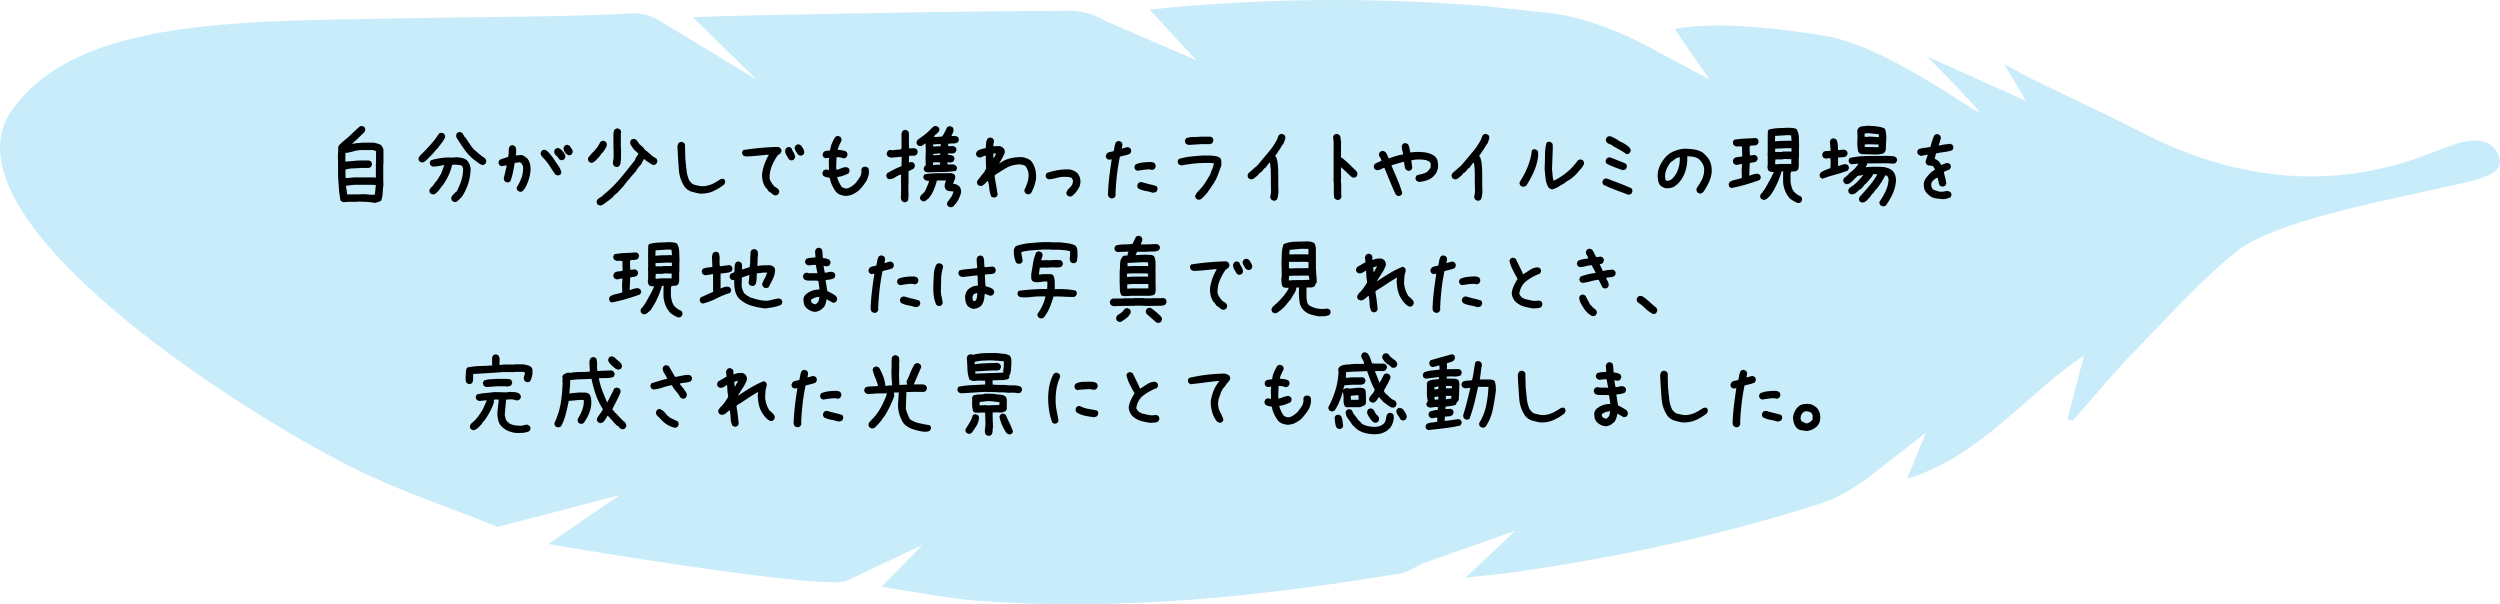 <svg xmlns="http://www.w3.org/2000/svg" id="_レイヤー_2" data-name="レイヤー 2" viewBox="0 0 437 105.63"><defs><style>.cls-2{stroke-width:0}</style></defs><g id="_レイヤー_2-2" data-name="レイヤー 2"><path fill="#a3dff7" stroke-width="0" d="M391.01 43.905c-6.334 5.08-11.945 11.423-17.72 17.328-3.863 3.949-7.377 8.239-11.047 12.376l-.851-.367 2.905-11.142c-10.261 6.885-18.117 17.681-30.948 21.591l3.314-8.096-9.88 7.746c-2.65 1.908-5.576 3.715-8.653 4.704-17.344 5.57-35.122 9.315-53.14 11.929-2.71.393-5.445.617-8.801.989l8.715-8.2-16.228 5.732c-1.272.6-2.545 1.52-3.914 1.746-24.378 4.04-48.871 6.612-73.62 4.796-5.551-.407-11.048-1.571-17.036-2.456l7.15-7.337-13.626 6.44C140.29 102.71 95.84 95.1 95.84 95.1l12.467-8.559L87 92.104c-8.479-3.42-17.233-6.29-25.382-10.37C41.081 71.453-9.325 38.882 1.507 20.135 11.922 3.888 38.885 3.751 66.393 3.263c19.371-.344 32.624-.307 44.295-.91 1.509-.079 3.288.433 4.568 1.255l17.005 10.3-11.152-10.88c5.621-.31 16.495-.441 21.995-.555 14.699-.306 29.4-.533 44.102-.594 2.01-.008 4.247.738 6 1.776l15.926 6.885-8.203-8.871c19.874-2.045 39.123-2.16 58.381-.624l11.648 1.24c7.613.914 14.692 4.475 18.991 6.854l8.798 4.672-6.031-8.738c8.425-1.649 21.99.472 26.982 1.307 12.042 2.5 28.569 15.78 25.97 12.758-2.651-3.082-5.583-5.923-8.728-9.223l17.22 7.72-3.844-6.427c6.679 3.778 16.566 8.02 23.46 11.637 27.808 14.593 47.57 5.199 53.81 2.914 1.814-.664 7.66-3.046 9.27 1.667 1.041 3.332-3.618 3.967-11.978 5.832s-27.535 5.566-33.868 10.647z" opacity=".6"/><path d="M65.634 35.474a14.508 14.508 0 0 0-1.544-.181c-.52-.033-1.046-.051-1.577-.051l-.034.033h-1.494l-.996.067-.465-.266a18.461 18.461 0 0 1-.282-2.133c-.055-.736-.105-1.469-.15-2.2v-2.29l-.032-1.195.066-1.163-.033-.265c.022-.112.06-.217.116-.317.055-.1.127-.193.216-.28l.63-.583c.51-.398.997-.824 1.462-1.277.464-.454.94-.89 1.427-1.313l.399-.033.332.166c.066.09.116.184.15.283s.038.205.016.315l-.166.332-.664.63-.93.897-.2.1v.066l-.331.35h.1c.265-.09.541-.139.83-.15.287-.01.564-.039.83-.083H65.4c.222.067.432.127.631.182.2.057.399.139.598.25.088.133.171.271.249.414.077.145.127.294.15.45v2.456l-.034.033v2.89l.033.73c-.066.442-.11.904-.132 1.385-.023.482-.111.933-.266 1.353-.155.09-.316.161-.482.217-.166.054-.337.115-.514.181zm.066-4.431v-2.424l.033-.033v-2.159l-.498-.199h-1.892c-.488 0-.952.06-1.395.182-.443.123-.896.227-1.361.316l-.2-.033-.033 1.527h.3c.42-.022.83-.055 1.228-.1a10.96 10.96 0 0 1 1.228-.066h1.395l.332.166c.066.088.116.182.15.282s.038.216.016.35l-.166.331-.332.166h-1.328c-.465.044-.936.073-1.411.082a5.217 5.217 0 0 0-1.378.217v.996l.033.498h.1l1.328-.132h3.22l.631.033zm-.166 2.97v-.066l.166-1.61-.73-.033h-3.121l-1.362.166v.067l.2 1.443.232.033.033-.033h1.428l1.129-.033c.354 0 .697.023 1.03.066.331.045.663.045.995 0zM73.666 28.386l-.333-.166a1 1 0 0 1-.149-.283.599.599 0 0 1-.017-.314l.2-.365.133-.133.863-.864c.42-.443.838-.905 1.253-1.386s.778-.977 1.088-1.487c.088-.066.182-.115.282-.148s.204-.04.315-.018l.332.166c.067.09.117.184.15.284s.038.214.016.347c-.11.266-.255.516-.431.748-.178.233-.355.476-.532.73h-.066l-.166.3-.432.464h-.066l-.166.3h-.066l-.1.199h-.066l-.1.199-.2.1v.066l-.165.166-.283.299h-.066v.066l-.398.365-.1.1c-.11.088-.222.16-.332.215a.66.66 0 0 1-.398.05zm5.727 6.922l-.332-.166c-.066-.088-.116-.181-.15-.28s-.038-.218-.016-.35l.166-.333.232-.232.432-.432h.067c.354-.652.636-1.304.846-1.959.21-.652.316-1.355.316-2.107l-.166-.432a1.666 1.666 0 0 0-.681-.199 8.507 8.507 0 0 0-.747-.033l-.332.033a8.916 8.916 0 0 1-.648 1.893c-.276.575-.614 1.15-1.012 1.726H77.3l-.199.332h-.066v.067l-.465.613-.565.498-.431.033-.332-.166c-.067-.088-.117-.181-.15-.281s-.039-.205-.016-.316l.166-.348h.066v-.067c.155-.11.288-.244.399-.398.11-.155.22-.31.332-.465.22-.221.409-.47.564-.748.155-.275.32-.547.498-.812l.565-1.528H77.6c-.31.067-.63.127-.963.182a5.912 5.912 0 0 1-.996.084l-.332-.166a1 1 0 0 1-.15-.283.599.599 0 0 1-.016-.315l.166-.332c.509-.155 1.04-.277 1.594-.365a10.66 10.66 0 0 1 1.693-.133l.2.033 1.029-.066c.332.021.653.066.963.133.31.066.586.199.83.398.11.11.204.233.282.365.077.133.15.266.216.399.044.154.083.32.116.498.033.177.039.365.017.564a8.793 8.793 0 0 1-.449 2.382 9.63 9.63 0 0 1-1.079 2.183l-.1.1-.331.331-.1.1-.133.133h-.066v.066c-.09.067-.183.118-.283.15s-.205.039-.315.016zm4.93-6.457a2.674 2.674 0 0 1-.771-.416c-.25-.187-.496-.37-.739-.547a9.268 9.268 0 0 1-1.693-1.835 50.09 50.09 0 0 1-1.362-2.067l-.033-.398.166-.332c.088-.067.183-.116.282-.149s.205-.039.316-.017l.332.166.431.73h.067l.896 1.328c.133.211.283.416.449.615s.348.366.547.498l.382.333v.066h.067l.431.365.631.432.1.1c.066.087.116.181.15.28s.038.206.016.317l-.166.332a.496.496 0 0 1-.233.133c-.089.021-.177.044-.265.066zM90.828 33.515l-.332-.181a1 1 0 0 1-.15-.283.599.599 0 0 1-.016-.315 8.342 8.342 0 0 0 .847-1.726c.21-.598.293-1.251.249-1.96l-.299-.53a.488.488 0 0 0-.232-.134.67.67 0 0 0-.3 0l-.63.1a39.992 39.992 0 0 1-.299 1.643 9.599 9.599 0 0 1-.465 1.578.968.968 0 0 1-.29.148.649.649 0 0 1-.324.018l-.332-.166a.497.497 0 0 1-.133-.25c-.022-.1-.044-.194-.066-.281l.53-2.258h-.132l-.797.133-.332-.166a1 1 0 0 1-.15-.284.599.599 0 0 1-.016-.314l.166-.332c.243-.112.492-.205.747-.283.255-.077.504-.16.747-.248.077-.311.11-.631.1-.963-.011-.332.05-.631.183-.897.088-.066.182-.117.282-.15s.204-.038.315-.016l.332.166c.11.154.172.326.183.514.01.19.016.383.016.582l-.066.498h.066l.963-.066c.155.043.305.115.449.214.143.1.282.195.415.284l.166.166c.22.31.37.652.448 1.029.077.376.094.774.05 1.195a7.918 7.918 0 0 1-.366 1.61 7.208 7.208 0 0 1-.697 1.478h-.066l-.1.2a.782.782 0 0 1-.299.214.652.652 0 0 1-.365.033zm6.558-2.87l-.349-.167-.996-1.527a8.84 8.84 0 0 0-1.162-1.428 1.792 1.792 0 0 1-.282-.365.718.718 0 0 1-.083-.465l.166-.332c.088-.066.182-.117.282-.15s.205-.038.315-.016l.332.166.133.133.166.166.133.133.63.797c.266.42.546.836.84 1.244.292.41.506.847.638 1.312l-.166.332c-.088.067-.182.115-.282.149s-.205.039-.315.017zm.664-2.657l-.332-.166a1.573 1.573 0 0 0-.39-.531 2.353 2.353 0 0 1-.424-.498l-.033-.399.166-.332a.962.962 0 0 1 .29-.15.637.637 0 0 1 .324-.016l.332.166.432.432c.11.154.21.31.299.465a.855.855 0 0 1 .1.531l-.167.332c-.088.066-.182.115-.282.148s-.205.04-.315.018zm1.295-.863l-.399-.233c-.11-.155-.216-.316-.315-.482s-.139-.36-.116-.58l.166-.332c.088-.067.182-.117.282-.15s.204-.039.315-.016l.332.166c.089.177.2.353.332.531a.826.826 0 0 1 .166.598l-.166.332c-.088.066-.182.115-.282.148s-.205.04-.315.018zM103.293 28.453l-.332-.166a1 1 0 0 1-.15-.283.599.599 0 0 1-.016-.315.983.983 0 0 1 .2-.35c.088-.099.176-.204.265-.314l.299-.332c.154-.133.29-.271.406-.416.117-.142.23-.293.34-.447h.067l.598-1.047c.088-.066.182-.115.282-.148s.205-.04.315-.018l.332.166c.067.1.117.2.15.299s.038.217.016.35a2.36 2.36 0 0 1-.298.63l-.399.598a.674.674 0 0 0-.299.281 2.375 2.375 0 0 1-.232.35l-.233.265-.166.166h-.066l-.1.2-.1.1c-.143.11-.281.214-.414.314s-.288.138-.465.117zm1.644 7.486a1.55 1.55 0 0 1-.25-.082 1.287 1.287 0 0 1-.215-.117c-.067-.088-.117-.182-.15-.281s-.039-.205-.016-.317l.166-.332h.066l.066-.1.731-.464v-.067a20.88 20.88 0 0 0 3.021-2.921 80.457 80.457 0 0 0 2.623-3.27c.067-.2.16-.393.283-.582.121-.188.238-.37.348-.547l-.664-.598-.166-.166c-.133-.199-.271-.398-.415-.597a1.187 1.187 0 0 1-.216-.715l.166-.332c.089-.066.183-.115.283-.149s.204-.039.315-.017l.332.166.565.781.348.299.266.232c.088.11.177.227.265.348.089.123.2.217.332.283l.399.332.332.3c.133.132.282.253.448.364.166.11.338.21.515.3.066.087.116.18.15.28s.038.217.016.35l-.166.332c-.089.066-.183.115-.282.149s-.216.039-.349.017a8.922 8.922 0 0 1-.598-.365l-.597-.399-.233-.232h-.1c-.11.177-.21.36-.298.547-.09.19-.205.371-.349.549h-.066l-.166.299h-.067l-.498.763c-.376.42-.747.846-1.112 1.278s-.714.869-1.046 1.312l-1.129 1.211c-.133.09-.26.19-.382.299a1.97 1.97 0 0 0-.315.365l-.1.1-.332.265-.332.266a8.234 8.234 0 0 0-.697.498 1.887 1.887 0 0 1-.73.365zm2.722-6.756l-.332-.166a.497.497 0 0 1-.133-.25c-.022-.1-.044-.193-.066-.28l.133-.997v-1.428l-.033-.033v-2.773c.022-.11.05-.221.083-.332a.975.975 0 0 1 .149-.3c.088-.066.183-.114.282-.148s.205-.039.316-.017l.332.166c.066.09.116.183.15.283s.038.205.016.314l-.034.034v2.673l.034.034v1.66l-.067.73c-.022.243-.1.465-.232.664-.089.067-.183.116-.282.149s-.205.039-.316.017zM122.348 33.847c-.487-.087-.96-.199-1.42-.332a2.481 2.481 0 0 1-1.203-.797 5.94 5.94 0 0 1-1.046-2.921 134.132 134.132 0 0 1-.265-4.217c.022-.11.052-.218.09-.323.04-.105.092-.203.159-.29a.842.842 0 0 1 .29-.142.656.656 0 0 1 .307-.009l.332.184a.835.835 0 0 1 .141.29c.028.105.03.208.009.307l.05 2.092c.066.675.135 1.353.207 2.033.072.681.251 1.327.54 1.934l.066.033.249.283c.044.067.105.12.183.158.077.039.143.08.199.124.287.078.58.15.88.216s.62.094.963.082c.686-.1 1.255-.275 1.71-.53.453-.255.802-.462 1.045-.623a.777.777 0 0 1 .764-.075c.055.1.1.2.133.299s.033.217 0 .35l-.183.314a9.694 9.694 0 0 1-1.884 1.138c-.647.293-1.42.434-2.316.422zM135.526 34.164a1.183 1.183 0 0 1-.58-.299 2.749 2.749 0 0 0-.549-.398l-.1-.1-.298-.465h-.066a3.336 3.336 0 0 1-.598-1.228 4.309 4.309 0 0 1-.1-1.428c.089-.576.233-1.13.432-1.66s.442-1.041.73-1.528h-.431c-.598.067-1.19.127-1.777.182-.586.057-1.195.095-1.826.117a1.655 1.655 0 0 1-.249-.084 1.354 1.354 0 0 1-.216-.115 1 1 0 0 1-.149-.283.599.599 0 0 1-.017-.315l.166-.332a50.26 50.26 0 0 1 3.055-.374 45.512 45.512 0 0 1 3.105-.175l.332.184c.066.088.121.182.166.281.044.1.055.217.033.35l-.166.332-.365.232-.034.067h-.066a9.693 9.693 0 0 0-1.046 1.908 5.27 5.27 0 0 0-.382 2.176c.044.199.122.386.233.564.11.177.22.354.332.531h.066l.133.233.664.431v.067h.066c.067.088.117.182.15.281s.038.205.016.317l-.166.332a.496.496 0 0 1-.232.132l-.266.067zm2.69-6.143l-.332-.166a8.504 8.504 0 0 0-.432-.763 1.39 1.39 0 0 1-.2-.864l.167-.332c.088-.078.183-.133.282-.166s.205-.039.316-.017l.332.183c.088.266.215.526.381.78.166.255.25.537.25.847l-.167.332c-.088.067-.182.115-.282.149s-.205.039-.315.017zm1.61-.83l-.332-.166c-.133-.2-.263-.398-.39-.598-.127-.199-.19-.425-.19-.681l.182-.332c.088-.067.182-.115.282-.149s.205-.039.315-.017l.332.166c.133.199.26.402.382.606.122.205.183.429.183.673l-.166.332c-.089.067-.183.115-.282.149s-.205.039-.316.017zM147.725 34.246a4.789 4.789 0 0 1-.83-.2 1.78 1.78 0 0 1-.73-.48 6.182 6.182 0 0 1-.714-1.18 5.618 5.618 0 0 1-.415-1.31 5.025 5.025 0 0 1-.581-.1 1.46 1.46 0 0 1-.515-.232 1 1 0 0 1-.15-.283.599.599 0 0 1-.016-.315l.166-.332c.088-.066.183-.117.282-.15s.216-.038.349-.016l.332.1v-.531l-.033-1.03.066-.597h-.066l-.565.066-.332-.166a1 1 0 0 1-.15-.283.599.599 0 0 1-.016-.315l.166-.332c.155-.111.332-.177.531-.199l.598-.066c.044-.421.15-.828.315-1.221s.36-.766.582-1.121c.088-.067.182-.115.282-.149s.204-.039.315-.017l.332.166c.067.09.116.183.15.283s.038.215.016.348c-.133.265-.26.529-.382.789s-.215.534-.282.822c.266.022.531.049.797.082s.509.117.73.25c.067.088.117.182.15.281s.039.217.017.35l-.166.332c-.09.066-.183.115-.283.148s-.205.04-.315.018a3.093 3.093 0 0 0-.548-.15 2.024 2.024 0 0 0-.581-.016l-.066 1.693.033.465h.232c.243-.089.492-.183.747-.283.255-.1.526-.148.814-.148l.332.166c.066.087.116.181.15.28s.038.206.016.317l-.166.332c-.31.155-.626.287-.947.399-.32.11-.658.187-1.012.232v.133c.088.287.199.57.332.846.133.277.287.537.465.78.132.067.27.128.415.183a.976.976 0 0 0 .481.05c.288-.066.559-.188.814-.365.254-.178.492-.377.713-.598.244-.31.47-.625.681-.947.21-.32.316-.68.316-1.078l-.034-.299.166-.332a.946.946 0 0 1 .3-.15.797.797 0 0 1 .364-.016l.35.166c.087.11.137.238.148.381.011.145.017.294.017.45a3.41 3.41 0 0 1-.556 1.642c-.327.498-.7.969-1.12 1.412-.355.31-.737.561-1.146.755-.41.194-.858.29-1.345.29zM158.015 35.342l-.332-.166a1.245 1.245 0 0 1-.183-.415 1.376 1.376 0 0 1-.017-.482l.034-1.709-.034-.764.034-1.295h-.067a3.863 3.863 0 0 0-.98.48c-.265.19-.608.306-1.029.35l-.332-.165a1 1 0 0 1-.149-.284.599.599 0 0 1-.017-.314l.166-.332c.443-.244.847-.46 1.212-.649.366-.187.786-.37 1.262-.546l.033-1.627h-.265l-1.544.132a3.714 3.714 0 0 1-.332-.084.941.941 0 0 1-.3-.148 1 1 0 0 1-.149-.283.599.599 0 0 1-.016-.315l.166-.332c.088-.066.182-.117.282-.15s.205-.038.315-.016l.3.033c.265-.044.503-.072.713-.084.21-.01.454-.038.73-.082.045-.11.067-.232.067-.365s.01-.255.033-.365l-.033-.033v-1.977c.022-.088.05-.17.083-.248a1.31 1.31 0 0 1 .116-.217c.089-.066.183-.115.282-.148s.205-.04.316-.018l.332.166.166.332v2.01l.033.365-.033.332c.243 0 .487-.005.73-.017.244-.01.454.05.631.183.067.088.116.182.15.282s.038.205.016.316l-.166.332a.996.996 0 0 1-.614.2h-.714l-.033 1.161h.1l.431-.066.332.166c.067.088.116.182.15.281s.038.217.016.35l-.182.348-.88.449-.033.033v1.926l-.034.597.034 1.909c-.023.132-.04.271-.05.416a.678.678 0 0 1-.15.38c-.089.067-.182.118-.282.15s-.205.039-.315.017zm4.084-5.213a1.55 1.55 0 0 1-.25-.082 1.287 1.287 0 0 1-.215-.118.829.829 0 0 1-.141-.28.602.602 0 0 1-.009-.3l.166-.35.166-.066v-.1l-.033-1.294.05-1.112-.05-1.328h-.066l-.233.116v.066c-.11.078-.23.145-.357.2a.764.764 0 0 1-.423.05l-.315-.184c-.067-.076-.117-.166-.15-.265s-.039-.204-.016-.315l.166-.316c.409-.287.81-.58 1.203-.879a8.665 8.665 0 0 0 1.088-.98l.415-.399c.088-.066.182-.115.282-.148s.205-.034.315 0l.332.166a.72.72 0 0 1 .158.28c.027.1.03.206.008.317a.97.97 0 0 1-.207.332c-.094.1-.202.205-.324.315l-.1.017-.331.448.431.017 1.013-.066a5.41 5.41 0 0 0 .473-.79l.423-.855a.823.823 0 0 1 .29-.14.71.71 0 0 1 .325-.008l.332.166a.746.746 0 0 1 .15.613 1.278 1.278 0 0 1-.159.483 2.061 2.061 0 0 0-.19.431c.199 0 .398.002.597.008s.376.064.531.174c.067.09.117.185.15.29s.033.208 0 .308l-.166.332a1.57 1.57 0 0 1-.797.191 5.197 5.197 0 0 0-.88.059l-.017.414c.233 0 .46-.005.681-.016a.846.846 0 0 1 .598.2c.066.087.116.18.15.28s.038.2.016.3l-.183.331c-.177.123-.382.184-.614.184s-.465-.006-.697-.018v.25c.188.011.365.034.53.067s.316.093.45.181c.065.09.112.186.14.291.028.106.03.207.008.307l-.166.316a.74.74 0 0 1-.282.133l-.315.067-.415-.084-.017.416h.067l1.012-.018.399.217a.963.963 0 0 1 .15.29.588.588 0 0 1 .016.308l-.183.332c-.797.12-1.616.185-2.457.19a77.66 77.66 0 0 0-2.523.058zm4.084 6.109a1.287 1.287 0 0 1-.481-.2c-.067-.099-.115-.198-.142-.298a.662.662 0 0 1-.008-.314c.22-.3.442-.604.664-.915.221-.308.37-.658.448-1.044a22.118 22.118 0 0 0-.689-.06 1.02 1.02 0 0 1-.622-.257 1.01 1.01 0 0 1-.191-.39 1.215 1.215 0 0 1-.025-.473l.216-.746h-.665l-.913.015c-.144.565-.332 1.12-.564 1.66a6.067 6.067 0 0 1-.913 1.495 4.4 4.4 0 0 0-.465.357.518.518 0 0 1-.515.108l-.332-.166a.671.671 0 0 1-.14-.266.537.537 0 0 1-.01-.281.629.629 0 0 1 .15-.3c.077-.088.16-.177.25-.265.11-.089.207-.183.29-.283s.158-.204.224-.314c.11-.278.23-.554.357-.83a5.39 5.39 0 0 0 .307-.848h-.1l-.265-.033a1.55 1.55 0 0 1-.25-.082 1.287 1.287 0 0 1-.215-.118c-.066-.088-.116-.181-.15-.28s-.038-.206-.016-.317l.183-.315c.752-.133 1.53-.199 2.332-.199.802 0 1.608-.006 2.416-.018l.431.2c.089.09.147.199.175.332.027.133.03.265.008.398l-.382.947c.2-.011.387.022.565.1.176.077.342.177.498.299l.1.1c.099.165.17.333.215.505.044.172.055.358.033.557-.1.343-.224.675-.373.996a5.4 5.4 0 0 1-.556.93l-.1.033-.067.166h-.066l-.083.166-.066-.018v.067a.488.488 0 0 1-.233.133l-.265.066zm-1.86-7.47l.017-.382-.78-.017-.465.033-.017.416h.332l.913-.05zm.116-3.221l.017-.348h-.747l-.598.049-.016.35h.398l.946-.051zm-.116 1.527l.067-.248h-.233l-1.012.082-.034.217h.366l.846-.051zM173.733 34.545a1.55 1.55 0 0 1-.249-.082 1.287 1.287 0 0 1-.215-.118 4.487 4.487 0 0 1-.332-1.335 9.232 9.232 0 0 0-.233-1.37h-.066l-.598.565-.349.265-.398.034-.332-.166a1 1 0 0 1-.15-.284.714.714 0 0 1-.016-.347l.2-.365h.066c.22-.332.461-.649.722-.948a3.2 3.2 0 0 0 .59-.978l-.067-1.627.033-.565h-.067c-.21.022-.398.082-.564.182s-.36.139-.581.117l-.332-.166a1 1 0 0 1-.15-.283.599.599 0 0 1-.016-.314l.166-.333a2.52 2.52 0 0 1 .714-.35 6.12 6.12 0 0 1 .797-.18l.066-.873c.022-.293.11-.561.266-.806.088-.066.182-.115.282-.148s.205-.039.315-.018l.332.166c.067.09.117.184.15.284s.038.215.016.347a1.435 1.435 0 0 0-.083.35c-.01.11-.016.232-.016.365h.133l.962-.033c.11.021.216.06.316.115.1.057.193.117.282.184v.066h.067c.11.11.182.239.215.381.034.145.039.294.017.45-.133.309-.282.618-.448.929a17.8 17.8 0 0 1-.515.896h.066a4.987 4.987 0 0 1 1.76-.847 7.92 7.92 0 0 1 1.992-.248c.288.021.57.077.847.166.276.088.537.22.78.398l.2.2a4 4 0 0 1 .664 1.427c.121.509.16 1.051.116 1.627a7.412 7.412 0 0 1-.316 1.295c-.144.42-.332.824-.564 1.211-.089.066-.183.117-.282.15s-.216.04-.349.016l-.332-.166a.952.952 0 0 1-.15-.29.635.635 0 0 1-.016-.323c.221-.444.404-.903.548-1.38.144-.474.193-.99.15-1.542a3.405 3.405 0 0 0-.2-.649 2.76 2.76 0 0 0-.332-.58 2.127 2.127 0 0 0-.647-.232 2.523 2.523 0 0 0-.714-.033 4.937 4.937 0 0 0-2.109.68 37.68 37.68 0 0 0-1.909 1.212v.233l.531 3.136-.166.332a.488.488 0 0 1-.232.133c-.089.024-.177.045-.266.067zm-.033-6.955c.11-.112.194-.233.25-.366.054-.132.104-.265.149-.398h-.3l-.165.033v.73l.033.034.033-.033zM186.912 34.345l-.332-.166c-.067-.087-.117-.181-.15-.28s-.039-.206-.016-.317l.265-.48c.133-.112.26-.233.382-.366.122-.133.238-.277.349-.432.044-.132.083-.265.116-.398s.038-.277.016-.432l-.199-.365a1.816 1.816 0 0 0-.747-.183 23.11 23.11 0 0 0-.813-.016 7.005 7.005 0 0 0-1.245.232c-.388.11-.803.177-1.246.2l-.332-.166a1 1 0 0 1-.149-.284.599.599 0 0 1-.017-.314l.166-.332a12.242 12.242 0 0 1 1.926-.498 10.205 10.205 0 0 1 2.059-.133c.243.044.47.11.68.2.21.087.416.21.615.364l.1.1c.199.243.342.514.431.813.088.298.11.626.066.98a2.21 2.21 0 0 1-.298.846 7.76 7.76 0 0 1-.532.763l-.132.133-.167.166-.132.133a.854.854 0 0 1-.3.2.652.652 0 0 1-.364.032zM194.23 34.677l-.35-.166a.925.925 0 0 1-.182-.398 1.305 1.305 0 0 1-.016-.465c.044-.984.124-1.953.24-2.904.117-.952.252-1.915.407-2.889h-.066l-.449.067-.332-.166a1 1 0 0 1-.149-.284.599.599 0 0 1-.017-.314l.166-.332c.155-.133.34-.222.557-.266.215-.045.423-.089.622-.133.067-.265.122-.537.166-.814.044-.275.133-.536.266-.78.088-.066.182-.116.282-.15s.205-.038.315-.015l.332.166c.067.088.117.181.15.281s.038.205.016.316l-.1.532h.1c.177-.045.35-.094.515-.15.166-.055.338-.083.515-.083l.332.166c.066.088.116.182.15.281s.038.217.016.35l-.166.332c-.288.133-.581.233-.88.299s-.604.144-.913.232a34.97 34.97 0 0 0-.515 3.203 44.648 44.648 0 0 0-.249 3.254l.033.3-.199.364c-.089.067-.182.118-.282.15s-.205.04-.316.016zm4.582-4.83l-.333-.166a1 1 0 0 1-.149-.283.599.599 0 0 1-.017-.314l.166-.332c.399-.178.83-.293 1.295-.35.465-.055.94-.082 1.428-.082.11.022.216.044.316.066.1.022.193.067.282.133a.7.7 0 0 1 .182.3c.034.11.039.232.017.364l-.166.332c-.089.067-.183.116-.282.149s-.205.039-.316.017a.652.652 0 0 0-.298-.066h-.333c-.31.021-.608.055-.896.1-.288.044-.587.087-.896.132zm2.656 3.834c-.421-.132-.847-.237-1.279-.314a4.152 4.152 0 0 1-1.211-.416c-.067-.1-.117-.2-.15-.299s-.039-.204-.016-.314l.166-.332c.088-.067.182-.118.282-.15s.216-.039.348-.016c.42.132.847.248 1.279.347s.857.217 1.278.35a.963.963 0 0 1 .15.29.642.642 0 0 1 .016.323l-.166.332a.931.931 0 0 1-.315.15 1.446 1.446 0 0 1-.382.05zM209.433 34.91l-.332-.166c-.066-.088-.116-.182-.15-.281s-.038-.205-.016-.317l.332-.531.133-.133.564-.613c.31-.355.587-.73.83-1.129l.73-1.195c.111-.332.233-.659.366-.98.133-.321.233-.659.299-1.013l-.598-.066h-1.361c-.642.022-1.273.072-1.893.149-.62.078-1.228.171-1.826.283a1.655 1.655 0 0 1-.249-.084 1.354 1.354 0 0 1-.216-.116 1 1 0 0 1-.149-.283.599.599 0 0 1-.017-.314l.166-.332c.642-.2 1.317-.338 2.026-.416a47.165 47.165 0 0 1 2.125-.182h1.394c.288.022.576.055.864.1.287.044.553.143.796.299a.925.925 0 0 1 .233.63v.73c-.2.532-.393 1.058-.581 1.577a7.684 7.684 0 0 1-.747 1.512 60.6 60.6 0 0 1-.565.83c-.199.287-.398.58-.597.879l-.133.133-.332.365-.133.133-.1.1-.1.099c-.11.111-.226.2-.348.265a.644.644 0 0 1-.415.067zm-1.66-9.578a1.655 1.655 0 0 1-.25-.084 1.354 1.354 0 0 1-.215-.115c-.066-.09-.116-.186-.15-.291s-.038-.213-.016-.325l.166-.332a3.25 3.25 0 0 1 1.245-.232c.454 0 .89-.022 1.312-.067h1.726l.332.166c.067.09.117.184.15.284s.038.205.016.314l-.166.35a.496.496 0 0 1-.232.133c-.089.021-.177.044-.266.066h-1.494l-2.158.133zM222.578 35.076l-.332-.166a1.41 1.41 0 0 1-.166-.281.6.6 0 0 1-.033-.35c.066-.2.105-.417.116-.655.01-.238.017-.468.017-.689l-.034-.1.034-.431-.034-.033v-2.026l-.033-.498.033-.199a4.53 4.53 0 0 1-.083-.681 1.281 1.281 0 0 0-.149-.58l-.73.962-.166.067-.432.531-.166.166-.365.232-.067.166-.166.166-.332.266-.232.2a1.338 1.338 0 0 1-.299.165.68.68 0 0 1-.365.034l-.332-.166a1 1 0 0 1-.15-.284.599.599 0 0 1-.016-.314l.166-.332.697-.598.2-.199c.176-.133.348-.277.514-.432a3.84 3.84 0 0 0 .448-.498c.553-.664 1.107-1.322 1.66-1.976a11.5 11.5 0 0 0 1.428-2.125c.066-.133.122-.27.166-.414.044-.145.11-.284.2-.416.088-.067.182-.116.281-.149s.205-.039.316-.017l.332.166c.066.09.116.183.15.283s.038.205.016.314c-.045.178-.1.358-.166.54s-.144.352-.233.507l-.1.067-.564.962h-.066c-.089.2-.194.381-.315.547a7.94 7.94 0 0 0-.349.516l.166.066c.155.376.254.78.299 1.211.044.432.077.87.1 1.313l-.034.332.033.033v1.992l.034 1.278c-.023.244-.05.482-.083.714s-.106.448-.216.647c-.09.066-.183.117-.282.15s-.206.04-.316.016zM233.715 34.943l-.332-.166a.574.574 0 0 1-.183-.365 5.044 5.044 0 0 0-.05-.399v-1.908l-.066-.83.033-.033v-3.785l-.033-.133.033-.033V24.75l-.1-.83.167-.332c.088-.067.182-.116.282-.149s.204-.039.315-.017l.332.166a.875.875 0 0 1 .216.53c.01.2.039.39.083.565v2.608l-.033.133.033.1.266.132.564.498.233.2.232.198.531.532.1.1.697.663v.067h.067c.066.088.116.181.149.281s.039.217.017.35l-.166.332c-.09.066-.183.115-.283.148s-.205.04-.315.018l-.365-.2-.797-.763-.93-.863v2.091l-.033.332.066.465v1.776l.034.564-.167.332c-.088.066-.182.117-.282.15s-.205.04-.315.016zM244.353 34.246l-.332-.166a42.914 42.914 0 0 1-1.046-2.358c-.321-.785-.647-1.576-.98-2.373h-.099c-.2.088-.396.177-.59.266a1.572 1.572 0 0 1-.655.133l-.332-.166a1 1 0 0 1-.15-.283.599.599 0 0 1-.016-.315l.166-.332c.177-.111.36-.205.548-.283.188-.076.376-.16.564-.248l.033-.1c-.044-.199-.13-.383-.257-.549a.787.787 0 0 1-.158-.58l.166-.332c.1-.066.2-.117.3-.15s.204-.038.315-.016l.332.166c.132.177.243.354.332.532.088.176.154.365.199.564h.133c.398-.133.797-.26 1.195-.383a9.089 9.089 0 0 1 1.229-.281v-.2a17.41 17.41 0 0 0-.15-.615 2.508 2.508 0 0 1-.083-.646l.166-.332c.088-.066.183-.117.282-.15s.205-.039.316-.016l.332.166c.133.22.221.459.265.713.044.256.089.504.133.748a9.124 9.124 0 0 1 2.69 0 3.657 3.657 0 0 1 1.61.664l.1.1c.22.243.359.53.415.863.055.332.071.675.05 1.03-.045.198-.106.398-.183.597-.078.199-.183.387-.316.564l-.464.498c-.332.266-.7.46-1.104.58a6.668 6.668 0 0 1-1.237.25 1.655 1.655 0 0 1-.25-.084 1.354 1.354 0 0 1-.215-.115 1 1 0 0 1-.15-.283.599.599 0 0 1-.016-.314l.166-.333c.31-.11.625-.199.946-.265.321-.067.625-.189.913-.365l.515-.598a.919.919 0 0 0 .1-.416v-.447l-.133-.266a4.101 4.101 0 0 0-.432-.232 1.588 1.588 0 0 0-.448-.133 6.492 6.492 0 0 0-2.358.066v.166l.166 1.162-.166.332c-.088.067-.182.116-.282.149s-.205.039-.315.017l-.332-.166c-.133-.199-.216-.416-.25-.648s-.072-.47-.115-.713l-.133-.033-2.026.598v.132l.996 2.325c.332.774.62 1.576.864 2.406l-.166.332c-.09.066-.183.117-.283.15s-.205.04-.315.016zM258.229 35.076l-.333-.166a1.41 1.41 0 0 1-.166-.281.6.6 0 0 1-.033-.35c.067-.2.105-.417.116-.655.011-.238.017-.468.017-.689l-.033-.1.033-.431-.033-.033v-2.026l-.033-.498.033-.199a4.53 4.53 0 0 1-.083-.681 1.281 1.281 0 0 0-.15-.58l-.73.962-.166.067-.432.531-.166.166-.365.232-.066.166-.166.166-.332.266-.233.2a1.338 1.338 0 0 1-.299.165.68.68 0 0 1-.365.034l-.332-.166a1 1 0 0 1-.15-.284.599.599 0 0 1-.016-.314l.166-.332.697-.598.2-.199c.176-.133.348-.277.514-.432a3.84 3.84 0 0 0 .448-.498c.554-.664 1.107-1.322 1.66-1.976a11.5 11.5 0 0 0 1.428-2.125c.067-.133.122-.27.166-.414.044-.145.11-.284.2-.416.088-.067.182-.116.282-.149s.204-.039.315-.017l.332.166c.067.09.117.183.15.283s.038.205.016.314c-.044.178-.1.358-.166.54s-.144.352-.232.507l-.1.067-.564.962h-.067c-.088.2-.193.381-.315.547a7.94 7.94 0 0 0-.349.516l.166.066c.155.376.255.78.3 1.211.043.432.076.87.099 1.313l-.033.332.033.033v1.992l.033 1.278c-.022.244-.05.482-.083.714s-.105.448-.216.647c-.089.066-.182.117-.282.15s-.205.04-.315.016zM266.127 32.636l-.332-.166a1 1 0 0 1-.149-.283.714.714 0 0 1-.017-.347 15.383 15.383 0 0 0 1.403-2.674c.382-.94.628-1.908.739-2.905.088-.066.183-.117.282-.15s.205-.038.316-.016l.332.166c.11.133.166.293.166.48v.55c-.111.93-.355 1.82-.73 2.672-.377.853-.82 1.677-1.329 2.474-.1.067-.205.121-.315.166a.68.68 0 0 1-.366.033zm5.197.465a1.48 1.48 0 0 1-.598-.266 3.78 3.78 0 0 1-.564-1.644 51.205 51.205 0 0 1-.166-1.808c.044-.73.066-1.479.066-2.243s.088-1.488.266-2.173c.088-.079.182-.133.282-.166s.204-.04.315-.018l.332.184c.11.132.166.28.166.447v.515l-.132 3.72c.043.331.077.657.1.978.021.322.076.636.165.947h.067c.818-.398 1.582-.89 2.29-1.479a10.317 10.317 0 0 0 1.877-2.04c.088-.067.182-.118.282-.151s.204-.038.315-.016l.332.166c.067.088.116.182.15.282s.038.216.016.35l-.332.564-.365.431-.232.266h-.067l-.1.2-.431.464-.349.299-.431.365-.963.598v.066c-.377.2-.747.414-1.113.647s-.758.404-1.178.515zM284.667 34.047c-.73-.266-1.466-.54-2.208-.822a31.524 31.524 0 0 1-2.174-.92 1 1 0 0 1-.15-.284.599.599 0 0 1-.016-.314l.166-.332c.088-.067.182-.117.282-.15s.204-.039.315-.016c.708.265 1.422.537 2.142.812.72.278 1.433.57 2.142.881.066.088.116.182.149.281s.038.211.017.332l-.166.332a.488.488 0 0 1-.233.133c-.089.024-.177.045-.266.067zm-1.095-4.332a29.792 29.792 0 0 1-1.378-.498 16.404 16.404 0 0 1-1.345-.598 1 1 0 0 1-.15-.283.599.599 0 0 1-.016-.315l.166-.332c.088-.066.183-.117.282-.15s.216-.038.349-.016c.465.177.924.354 1.378.531.454.177.902.366 1.345.565.066.088.116.182.15.281s.038.205.016.317l-.166.332c-.09.066-.183.115-.283.148s-.215.04-.348.018zm.697-2.79a8.859 8.859 0 0 0-1.179-.763c-.41-.222-.813-.444-1.212-.664v-.067a3.425 3.425 0 0 0-.498-.232 2.161 2.161 0 0 1-.498-.266c-.066-.1-.116-.199-.15-.298s-.038-.206-.016-.317l.166-.332c.089-.066.183-.115.283-.148s.215-.04.348-.018c.243.09.487.2.73.332.244.133.476.266.698.399v.066c.266.111.525.236.78.374.255.139.504.296.747.474l.3.265c.087.088.16.194.215.315.055.123.072.25.05.382l-.166.333c-.09.066-.183.115-.283.148s-.205.039-.315.018zM297.05 33.814l-.333-.166a.952.952 0 0 1-.15-.29.754.754 0 0 1-.016-.356l.166-.332c.156-.2.3-.416.432-.649s.266-.47.398-.713c.11-.288.2-.576.266-.863.066-.288.089-.598.066-.93s-.11-.63-.265-.896-.355-.52-.598-.764c-.288-.221-.608-.365-.963-.431s-.73-.1-1.129-.1c.044.797-.027 1.543-.216 2.24s-.492 1.357-.913 1.977h-.066l-.1.199-.265.299-.2.199-.199.1v.066c-.243.2-.52.338-.83.414-.31.078-.63.106-.963.084a2.441 2.441 0 0 1-.498-.184 2.17 2.17 0 0 1-.431-.28 1.812 1.812 0 0 1-.408-.915 7.393 7.393 0 0 1-.074-1.045 4.316 4.316 0 0 1 .44-1.611c.25-.498.562-.968.938-1.41.443-.465.94-.809 1.494-1.03a6.576 6.576 0 0 1 1.727-.431c.575 0 1.14.039 1.693.115.554.078 1.063.25 1.528.516l.398.332v.066h.066l.332.365c.343.399.576.836.698 1.31.122.477.16.992.116 1.546a5.746 5.746 0 0 1-.524 1.726c-.26.532-.566 1.057-.92 1.577l-.1.1c-.089.066-.183.116-.282.15s-.205.039-.316.015zm-4.948-2.406c.2-.155.376-.332.531-.531s.288-.399.399-.598c.221-.42.382-.863.481-1.328s.139-.952.116-1.461h-.132c-.133.044-.26.088-.382.133-.122.044-.239.1-.349.166v.066l-.73.498c-.31.399-.559.824-.747 1.278-.189.455-.26.947-.216 1.478l.1.399a.494.494 0 0 0 .199.082c.066.011.143.017.232.017l.498-.2zM302.657 32.869l-.332-.166c-.056-.1-.097-.2-.124-.299a.663.663 0 0 1-.01-.316l.184-.315a3.755 3.755 0 0 1 1.037-.374 7.58 7.58 0 0 0 1.054-.29v-.498l-.033-.88.083-1.03-.166-.016a3.752 3.752 0 0 0-.448.091c-.144.04-.305.058-.482.058l-.332-.2a.933.933 0 0 1-.149-.298.566.566 0 0 1 0-.332l.183-.332c.199-.133.42-.207.664-.224s.492-.052.747-.108v-.432l-.033-1.295-.598-.033-.365.033a.923.923 0 0 1-.25-.1 2.935 2.935 0 0 1-.215-.132.828.828 0 0 1-.14-.282.725.725 0 0 1-.01-.332l.183-.332c.608-.111 1.242-.18 1.9-.208.66-.027 1.298-.063 1.918-.108l.332.183c.056.088.097.182.125.282.028.1.03.205.008.316l-.182.348c-.2.123-.415.183-.648.183s-.459.022-.68.067l-.05.365.05 1.295h.199l.664-.084.332.2c.066.089.113.183.141.282.028.1.03.205.008.315l-.2.332c-.154.1-.331.161-.53.183-.2.022-.399.055-.598.1l-.033.066-.083 1.975.033.166h.1c.199-.1.418-.18.655-.24.238-.06.48-.086.723-.074l.315.166c.066.1.116.199.15.298s.038.206.016.315l-.2.316c-.796.287-1.602.551-2.414.788-.815.239-1.647.44-2.5.607zm11.571 2.605a4.434 4.434 0 0 1-.723-.34 4.102 4.102 0 0 1-.655-.472 4.428 4.428 0 0 1-.813-1.304 5.157 5.157 0 0 1-.349-1.503v-1.594l.033-.298h-.299c-.176.597-.376 1.162-.597 1.693s-.476 1.053-.764 1.56l-.2.317-.364.598-.166.166-.332.298-.1.1c-.11.088-.224.154-.34.2a.713.713 0 0 1-.374.032l-.332-.166a1 1 0 0 1-.15-.283.599.599 0 0 1-.016-.314l.166-.332.1-.033.066-.1c.31-.41.595-.853.856-1.328l.788-1.445.398-.864c-.155 0-.31-.01-.465-.033a1.005 1.005 0 0 1-.431-.166 1.224 1.224 0 0 1-.183-.432 1.56 1.56 0 0 1-.017-.513l.034-.033v-1.461l-.034-.598.034-.033v-3.338l.033-.166-.033-.299.166-.332a8.484 8.484 0 0 1 1.793-.266l1.859-.066.655.066c.217.024.413.09.59.2.243.443.371.944.382 1.502.01.56.027 1.105.05 1.636l-.034.033v1.727l-.033.033V29.1l-.066.332a.727.727 0 0 1-.133.3.877.877 0 0 1-.531.216c-.2.01-.405.027-.614.049l-.1.365v1.395c.044.332.113.659.208.98.094.32.25.608.473.863l.066.034.166.166.398.298.532.266c.066.088.116.182.15.281s.038.217.016.35l-.166.314c-.09.067-.183.118-.283.15s-.205.039-.315.016zm-1.08-10.824v-.332l-.065-.664-.598-.033-2.192.133v.166l-.033.763h.399c.354-.043.724-.066 1.112-.066s.77-.01 1.146-.033l.232.066zm0 1.877v-.63h-.065l-.3.032-.398-.033-2.092.1v.564h1.196l.166-.066h1.361l.133.033zm-.032 2.125v-.83l-1.229-.033a2.542 2.542 0 0 1-.78.082 6.16 6.16 0 0 0-.78.017l-.034.83h.266l.664-.066h1.893zM318.558 31.242l-.332-.184a1.067 1.067 0 0 1-.125-.28.676.676 0 0 1-.008-.317l.183-.332c.276-.155.55-.293.821-.414a6.99 6.99 0 0 1 .856-.317l.05-.896-.034-.813-.365-.033-.465.082c-.089-.033-.172-.066-.249-.1s-.143-.076-.2-.132a.828.828 0 0 1-.14-.282.679.679 0 0 1 .008-.35l.183-.331c.176-.1.376-.149.597-.149s.438-.017.648-.05v-.067l-.116-1.61.182-.316a.83.83 0 0 1 .291-.14.64.64 0 0 1 .307-.008l.365.2c.122.265.196.558.225.878.027.322.04.637.04.947h.233c.155-.011.31-.027.465-.05a1.93 1.93 0 0 1 .498 0l.332.183c.056.1.097.2.125.299.027.1.03.205.008.314l-.183.317c-.21.12-.442.187-.697.199-.255.01-.504.021-.747.033l-.017.233V29h.133c.21-.076.415-.149.614-.215s.421-.094.664-.084l.333.184c.055.1.096.199.125.298.027.1.03.205.007.315l-.182.316c-.73.277-1.472.518-2.225.722-.753.205-1.488.44-2.208.706zm10.592 4.83a1.198 1.198 0 0 1-.25-.09 2.364 2.364 0 0 1-.215-.125.854.854 0 0 1-.14-.283.596.596 0 0 1-.01-.299c.4-.586.75-1.191 1.054-1.817a5.613 5.613 0 0 0 .54-2.068 1.906 1.906 0 0 0-.09-.332c-.04-.1-.081-.193-.125-.28l-.35-.151c-.22.431-.464.855-.73 1.27s-.553.817-.863 1.204h-.066l-.465.664h-.066l-.1.182h-.066l-.316.482-.614.647-.448.299-.399.017-.332-.166a1.061 1.061 0 0 1-.125-.29.711.711 0 0 1-.008-.325l.183-.314.315-.317c.465-.508.916-1.03 1.354-1.56.436-.532.832-1.084 1.186-1.66l.117-.3-.698-.033c-.077.223-.199.43-.365.624s-.321.39-.465.59h-.066l-.116.199-.382.38h-.067l-.249.35-.199.232-.216.215c-.11.067-.218.131-.324.192a.69.69 0 0 0-.257.273l-.199.084v.067l-.116.1c-.11.076-.238.14-.382.19s-.293.063-.448.042l-.332-.184a.817.817 0 0 1-.14-.29.644.644 0 0 1 .007-.34l.183-.315c.475-.266.91-.598 1.303-.996.393-.399.761-.815 1.104-1.247h-.133c-.177.057-.371.09-.581.1-.21.012-.388.117-.531.317l-.034.066-.199.082v.066l-.249.266-.348.332a3.78 3.78 0 0 1-.423.274.786.786 0 0 1-.524.076l-.315-.184a.836.836 0 0 1-.142-.29.707.707 0 0 1-.008-.323l.183-.317a2.37 2.37 0 0 0 .44-.323c.138-.127.268-.263.39-.407l.166-.166c.299-.21.575-.447.83-.713s.465-.537.631-.814l-.2-.016-1.028.1-.316-.184c-.066-.1-.113-.2-.14-.299a.655.655 0 0 1-.01-.314l.183-.317c1.007-.22 2.051-.332 3.13-.332 1.08 0 2.156-.01 3.229-.033l1.361.066.399.217c.055.088.1.182.132.281s.034.206 0 .317l-.182.332-.332.148-1.362-.066-3.353.033a.534.534 0 0 1-.074.34 1.721 1.721 0 0 0-.159.309h.067c.475-.045.957-.067 1.444-.067s.98.01 1.478.033a3.7 3.7 0 0 1 .955.224c.303.116.572.285.804.507.233.276.388.584.465.92.077.339.094.7.05 1.088a6.917 6.917 0 0 1-.622 2.109 13.423 13.423 0 0 1-1.104 1.875.587.587 0 0 1-.242.117 2.648 2.648 0 0 1-.273.049zm-3.719-9.113a1.015 1.015 0 0 1-.24-.092 1.298 1.298 0 0 1-.208-.14l-.15-.167a6.418 6.418 0 0 1-.166-1.86c.034-.652.028-1.278-.016-1.876a1.27 1.27 0 0 1 .09-.248c.04-.078.087-.15.142-.217.21-.176.454-.273.73-.29s.538-.047.781-.09l1.378.081c.31.045.62.095.93.15.31.055.58.167.813.333.166.575.233 1.181.2 1.817-.034.637-.061 1.276-.084 1.917l-.182.332-.3.25a6.692 6.692 0 0 1-1.833.149 36.172 36.172 0 0 0-1.885-.05zm2.988-2.989v-.498l-1.942-.199-.531.067-.017.132v.432l.399.033.547-.066 1.544.1zm-.066 1.76l.033-.465-.199-.017c-.376 0-.756-.008-1.137-.025a6.52 6.52 0 0 0-1.104.042v.399l.365.033 2.042.033zM339.64 34.81c-.532-.033-1.014-.09-1.445-.174s-.814-.3-1.146-.656c-.332-.265-.548-.56-.647-.887a2.85 2.85 0 0 1-.116-1.021 1.94 1.94 0 0 1 .398-.963c.222-.288.454-.564.697-.83l.2-.2.63-.43v-.1c-.066-.09-.122-.184-.166-.284s-.122-.181-.232-.248a2.966 2.966 0 0 0-.548-.084.797.797 0 0 1-.481-.181 1 1 0 0 1-.15-.284.714.714 0 0 1-.016-.347l.365-1.063h-.233l-.962.2-.465-.233a1 1 0 0 1-.15-.283.599.599 0 0 1-.016-.315l.166-.332c.354-.132.703-.216 1.046-.25s.703-.093 1.079-.181c.089-.355.188-.706.299-1.055s.243-.678.398-.988c.089-.067.183-.115.282-.149s.205-.039.316-.017l.332.166c.066.09.116.183.15.283s.038.215.016.348l-.366 1.18h.133c.355-.09.675-.151.963-.184s.609-.071.963-.115l.332.166c.067.087.116.181.15.28s.039.218.016.35l-.166.332c-.487.155-.957.26-1.411.315-.454.057-.936.139-1.444.25l-.233.963c.133.021.25.066.349.133s.205.143.315.232l.133.133.332.531h.133c.376-.2.73-.31 1.062-.332l.332.166c.067.088.117.182.15.281s.039.205.016.317l-.166.332c-.288.133-.459.21-.514.232-.056.022-.227.1-.515.233v.132c.067.31.144.625.233.946.088.322.143.648.166.98l-.166.332c-.09.067-.183.115-.283.149s-.215.039-.348.017l-.332-.166c-.11-.199-.183-.416-.216-.648s-.083-.46-.15-.68l-.132-.033c-.399.22-.67.437-.814.646-.143.211-.205.45-.182.715.022.133.06.254.116.365.055.11.127.221.216.333.53.22.946.345 1.245.373s.658-.014 1.079-.125l.365.033.332.166c.066.09.116.183.15.283s.039.205.016.314l-.166.332c-.2.067-.404.133-.614.2s-.438.1-.68.1zM106.95 52.869l-.332-.166a1.34 1.34 0 0 1-.124-.299.67.67 0 0 1-.009-.316l.183-.315a3.752 3.752 0 0 1 1.038-.374 7.63 7.63 0 0 0 1.054-.29v-.498l-.033-.88.083-1.03-.166-.016a3.752 3.752 0 0 0-.449.091c-.144.04-.304.058-.481.058l-.332-.2a.933.933 0 0 1-.15-.298.566.566 0 0 1 0-.332l.183-.332c.2-.133.42-.207.664-.224.243-.017.492-.052.747-.108v-.432l-.033-1.295-.598-.033-.365.033a.923.923 0 0 1-.249-.1 2.835 2.835 0 0 1-.216-.132.732.732 0 0 1-.15-.613l.183-.333c.609-.111 1.243-.18 1.901-.208a62.403 62.403 0 0 0 1.918-.108l.332.183c.055.088.097.182.124.282.028.1.03.205.009.316l-.183.348c-.2.123-.415.183-.647.183s-.46.022-.681.067l-.05.365.05 1.295h.2l.663-.084.332.2c.067.089.113.183.141.282.028.1.03.205.009.315l-.2.332c-.155.1-.332.161-.53.183-.2.022-.4.055-.598.1l-.034.066-.083 1.975.033.166h.1c.2-.1.418-.18.656-.24.238-.06.478-.086.722-.074l.315.166c.067.1.117.199.15.298s.038.206.016.315l-.199.316c-.797.287-1.602.551-2.415.788-.814.239-1.647.44-2.499.607zm11.571 2.605a4.391 4.391 0 0 1-1.377-.812 4.418 4.418 0 0 1-.814-1.304 5.157 5.157 0 0 1-.349-1.503v-1.594l.034-.298h-.3a16.921 16.921 0 0 1-.597 1.693 14.488 14.488 0 0 1-.764 1.56l-.199.317-.365.598-.166.166-.332.298-.1.1c-.11.088-.224.154-.34.2a.716.716 0 0 1-.373.032l-.333-.166a1 1 0 0 1-.149-.283.599.599 0 0 1-.017-.314l.166-.332.1-.033.066-.1c.31-.41.595-.853.855-1.328l.79-1.445.397-.864c-.155 0-.31-.01-.464-.033a1.005 1.005 0 0 1-.432-.166 1.224 1.224 0 0 1-.183-.432 1.56 1.56 0 0 1-.016-.513l.033-.033v-1.461l-.033-.598.033-.033v-3.338l.033-.166-.033-.299.166-.332a8.484 8.484 0 0 1 1.793-.266l1.86-.066.655.066c.216.024.412.09.59.2.243.443.37.944.381 1.502.011.56.028 1.105.05 1.636l-.033.033v1.727l-.033.033V49.1l-.067.332a.727.727 0 0 1-.133.3.877.877 0 0 1-.53.216c-.2.01-.405.027-.615.049l-.1.365v1.395c.044.332.114.659.208.98.094.32.251.608.473.863l.066.034.166.166.399.298.531.266c.067.088.116.182.15.281s.038.217.016.35l-.166.314c-.089.067-.182.118-.282.15s-.205.039-.316.016zm-1.079-10.824v-.332l-.066-.664-.598-.033-2.191.133v.166l-.033.763h.398a9.222 9.222 0 0 1 1.112-.066c.388 0 .77-.01 1.146-.033l.232.066zm0 1.877v-.63h-.066l-.299.032-.398-.033-2.092.1v.564h1.195l.166-.066h1.362l.132.033zm-.033 2.125v-.83l-1.228-.033a2.543 2.543 0 0 1-.78.082 6.157 6.157 0 0 0-.78.017l-.034.83h.266l.664-.066h1.892zM122.818 53.068l-.332-.166a1 1 0 0 1-.15-.283.599.599 0 0 1-.016-.315l.166-.332c.376-.155.741-.316 1.096-.482.354-.166.719-.326 1.095-.48v-.067l-.033-.033v-2.988h-.1l-1.228.199a1.655 1.655 0 0 1-.25-.084 1.354 1.354 0 0 1-.215-.115 1 1 0 0 1-.15-.284.599.599 0 0 1-.016-.314l.166-.332c.243-.111.509-.184.797-.217.288-.033.575-.071.863-.115v-.332l-.066-1.512c.022-.11.05-.22.083-.332a.975.975 0 0 1 .15-.299.957.957 0 0 1 .29-.148.648.648 0 0 1 .324-.018l.332.166c.132.399.188.779.166 1.138-.023.36-.012.76.033 1.204h.166l1.527-.2.332.167c.067.088.116.182.15.281s.038.217.016.35l-.166.332a2.87 2.87 0 0 1-.913.248 31.31 31.31 0 0 0-.98.117v2.59h.067c.2-.089.398-.166.598-.233s.42-.088.664-.066l.332.166c.066.088.116.182.15.281s.038.205.016.317l-.166.332c-.82.243-1.614.564-2.383.963-.77.398-1.574.697-2.415.896zm10.957.846a13.059 13.059 0 0 1-2.457-.49 5.414 5.414 0 0 1-2.142-1.252 3.133 3.133 0 0 1-.714-1.495 8.023 8.023 0 0 1-.116-1.726c-.133.021-.249.016-.348-.018s-.194-.082-.283-.148a1 1 0 0 1-.15-.283.599.599 0 0 1-.016-.315l.166-.332.631-.265c.044-.288.067-.582.067-.881s.066-.57.199-.813c.088-.066.182-.117.282-.15s.205-.038.315-.016l.333.166c.11.155.166.326.166.514v.582l-.034.1h.133l1.229-.399c.066-.377.1-.766.1-1.17 0-.404.021-.795.066-1.172l-.034-.166c.022-.088.05-.17.083-.248a1.31 1.31 0 0 1 .117-.217c.088-.066.182-.115.282-.148s.204-.04.315-.018l.332.166a.817.817 0 0 1 .166.399c.022.156.034.31.034.465-.045.289-.067.601-.067.938 0 .338-.022.65-.066.939h.232c.31-.045.633-.073.971-.084.338-.01.673-.016 1.005-.016.11.022.221.049.332.082.11.033.21.084.299.15v.067h.066a.891.891 0 0 1 .2.73 3.79 3.79 0 0 1-.416 1.461c-.232.443-.46.885-.68 1.328-.09.067-.183.116-.283.149s-.205.039-.315.017l-.349-.166a.954.954 0 0 1-.15-.298.797.797 0 0 1-.016-.366c.133-.31.28-.615.44-.914.16-.299.285-.613.374-.945h-.648l-1.129.133c-.022.353-.039.708-.05 1.062a2.15 2.15 0 0 1-.248.963c-.09.067-.183.115-.283.149s-.216.039-.348.017l-.332-.166a1 1 0 0 1-.15-.283.599.599 0 0 1-.016-.314c.044-.178.071-.36.083-.55.01-.187.027-.38.05-.58h-.1l-1.229.432-.033 1.262c0 .287.044.553.133.797.088.243.2.486.332.73l.2.1c.11.133.237.238.381.314.144.079.282.162.415.25.465.155.94.293 1.428.414a6.424 6.424 0 0 0 1.577.184 6.835 6.835 0 0 0 1.046-.217c.343-.1.702-.16 1.079-.181l.332.166c.066.088.116.181.15.28s.038.206.016.317l-.166.332c-.42.2-.87.34-1.345.423-.476.083-.957.157-1.444.224zM142.47 54.511c-.31-.021-.597-.1-.863-.232s-.509-.309-.73-.531a1.478 1.478 0 0 1-.349-.689 3.75 3.75 0 0 1-.083-.788 1.394 1.394 0 0 1 .399-.797 3.463 3.463 0 0 1 1.095-.648c.399-.143.83-.215 1.295-.215v-.232l-.199-1.295-.465-.033h-1.361a5.405 5.405 0 0 1-.349-.084.7.7 0 0 1-.315-.182 1 1 0 0 1-.15-.283.599.599 0 0 1-.016-.315l.166-.332c.088-.066.183-.117.282-.15s.216-.038.349-.016l.166.067h1.328l.2.033v-.1l-.266-1.394h-.432l-.797.1a1.655 1.655 0 0 1-.249-.085 1.354 1.354 0 0 1-.216-.115 1 1 0 0 1-.15-.283.599.599 0 0 1-.016-.315l.166-.332c.243-.111.504-.177.78-.199.277-.022.559-.045.847-.066v-.283l-.066-.764c.022-.088.05-.171.083-.248a1.31 1.31 0 0 1 .116-.217c.088-.066.183-.115.282-.148s.205-.04.316-.018l.332.166c.11.223.171.477.182.764.011.289.028.57.05.847.2.022.398.055.598.1.199.044.387.121.564.232.067.088.116.182.15.282s.038.205.016.316l-.166.332a.593.593 0 0 1-.315.166 1.139 1.139 0 0 1-.382 0l-.332-.066v.1l.2 1.095h.298c.155-.045.32-.084.498-.117.177-.033.354-.038.531-.016l.332.166c.067.088.116.182.15.281s.038.206.016.317l-.166.332a2.61 2.61 0 0 1-.714.232 9.101 9.101 0 0 1-.78.1v.266c.066.265.116.542.15.83.033.287.083.564.149.83.266.133.52.265.764.398.243.133.486.287.73.465.066.088.122.187.166.299.044.11.055.232.033.365l-.166.332c-.089.066-.182.115-.282.149s-.205.039-.315.017l-1.063-.598a5.882 5.882 0 0 1-.183.772 2.106 2.106 0 0 1-.348.672l-.133.133-.2.1v.066c-.176.132-.36.238-.547.316a2.165 2.165 0 0 1-.614.148zm.266-1.443l.332-.365.166-.797h-.166a2.68 2.68 0 0 0-.68.148c-.21.079-.415.195-.615.35l-.033.1.133.398.332.2c.11.066.232.087.365.066l.166-.1zM152.744 54.677l-.348-.166a.925.925 0 0 1-.183-.398 1.305 1.305 0 0 1-.017-.465c.044-.984.125-1.953.241-2.904.116-.952.251-1.915.407-2.889h-.067l-.448.067-.332-.166a1 1 0 0 1-.15-.284.599.599 0 0 1-.016-.314l.166-.332c.155-.133.34-.222.556-.266.216-.045.424-.089.623-.133.066-.265.121-.537.166-.814.044-.275.133-.536.265-.78.089-.066.183-.116.283-.15s.204-.038.315-.015l.332.166c.067.088.116.181.15.281s.038.205.016.316l-.1.532h.1c.177-.045.349-.094.515-.15.166-.055.337-.083.514-.083l.332.166c.067.088.117.182.15.281s.038.217.016.35l-.166.332c-.288.133-.58.233-.88.299s-.603.144-.913.232a34.97 34.97 0 0 0-.514 3.203 44.648 44.648 0 0 0-.25 3.254l.034.3-.2.364c-.088.067-.182.118-.281.15s-.206.04-.316.016zm4.582-4.83l-.332-.166a1 1 0 0 1-.15-.283.599.599 0 0 1-.016-.314l.166-.332c.399-.178.83-.293 1.295-.35.465-.055.94-.082 1.428-.082.11.022.216.044.315.066.1.022.194.067.282.133a.7.7 0 0 1 .183.3c.033.11.039.232.017.364l-.166.332c-.09.067-.183.116-.283.149s-.205.039-.315.017a.652.652 0 0 0-.299-.066h-.332c-.31.021-.609.055-.896.1-.288.044-.587.087-.897.132zm2.656 3.834c-.42-.132-.846-.237-1.278-.314a4.152 4.152 0 0 1-1.212-.416c-.066-.1-.116-.2-.15-.299s-.038-.204-.016-.314l.166-.332c.089-.067.183-.118.282-.15s.216-.039.349-.016c.42.132.847.248 1.278.347s.858.217 1.279.35a.963.963 0 0 1 .15.29.642.642 0 0 1 .016.323l-.166.332a.931.931 0 0 1-.316.15 1.446 1.446 0 0 1-.382.05zM164.013 53.482l-.332-.181a5.11 5.11 0 0 1-.465-1.645 12.143 12.143 0 0 1-.066-1.809c.022-.62.05-1.246.083-1.877s.183-1.21.448-1.742c.089-.066.183-.122.282-.166a.593.593 0 0 1 .349-.033l.349.166c.066.088.116.182.15.281s.038.205.016.317a7.16 7.16 0 0 0-.316 2.025c-.011.708-.028 1.416-.05 2.125.022.354.072.697.15 1.03.077.331.138.663.182.995l-.166.333a.817.817 0 0 1-.29.166.627.627 0 0 1-.324.015zm6.093.498a1.29 1.29 0 0 1-.498-.166 2.872 2.872 0 0 1-.432-.299 2.052 2.052 0 0 1-.398-.845c-.067-.31-.089-.631-.067-.963.044-.222.105-.426.183-.615.077-.188.193-.36.349-.514.243-.2.503-.36.78-.483a1.92 1.92 0 0 1 .913-.148v-.2l-.066-1.593h-.266l-1.146.133c-.387.044-.769.088-1.145.133l-.315-.067a.586.586 0 0 1-.283-.166 1 1 0 0 1-.15-.283.599.599 0 0 1-.016-.314l.166-.332c.487-.112.996-.189 1.528-.233.53-.045 1.05-.1 1.56-.166v-.232l-.1-1.295a1.65 1.65 0 0 1 .084-.25c.033-.076.071-.155.116-.233.088-.066.182-.115.282-.148s.205-.04.315-.018l.333.166c.132.278.199.577.199.897 0 .322.022.637.066.947h.233l1.211-.1.333.167c.066.087.116.181.149.28s.038.218.017.35l-.166.332c-.244.133-.518.2-.822.2-.305 0-.6.021-.888.066v.465l.1 1.56c.22.067.444.14.672.215.226.078.44.184.639.317.066.088.121.181.166.28.044.1.055.218.033.35l-.166.333c-.089.066-.183.115-.282.148s-.216.04-.349.018l-.847-.332a8.214 8.214 0 0 1-.132 1.044c-.067.344-.2.66-.399.948l-.166.181c-.2.157-.41.272-.63.35a2.106 2.106 0 0 1-.698.115zm.432-1.443a1.2 1.2 0 0 0 .232-.615l.066-.68h-.232l-.432.232a1.38 1.38 0 0 0-.15.348c-.032.123-.038.26-.016.416l.1.365.232.033.2-.1zM178.088 46.129a1.655 1.655 0 0 1-.25-.084 1.354 1.354 0 0 1-.215-.116c-.155-.332-.266-.689-.332-1.07s-.089-.773-.066-1.172c.022-.133.066-.248.132-.347s.133-.205.2-.317a10.048 10.048 0 0 1 2.34-.513 56.593 56.593 0 0 1 2.424-.184h1.395l.033.033h1.461c.487.045.965.1 1.436.166.47.067.916.2 1.336.399.222.265.338.576.35.93.01.355.016.725.016 1.113-.045.132-.067.28-.067.447s-.055.304-.166.416c-.089.066-.182.115-.282.148s-.205.04-.315.018l-.332-.166a.774.774 0 0 1-.166-.35 2.294 2.294 0 0 1-.034-.414c.044-.178.067-.363.067-.556v-.59c-.3-.088-.615-.149-.947-.182s-.653-.06-.962-.084h-1.395l-.033-.033h-1.395c-.642.045-1.284.09-1.925.133-.643.045-1.262.144-1.86.298v.2l.233 1.345-.166.332a.496.496 0 0 1-.233.133l-.282.067zm3.901 9.545a1.55 1.55 0 0 1-.249-.082 1.287 1.287 0 0 1-.216-.118c-.066-.088-.116-.181-.149-.28s-.04-.206-.017-.317c.354-.508.642-.998.864-1.47.22-.47.398-1.003.53-1.6h-.763c-.62 0-1.228.038-1.826.115a7.442 7.442 0 0 1-1.793.017l-.332-.166a1 1 0 0 1-.15-.283.599.599 0 0 1-.016-.314l.166-.333a34.523 34.523 0 0 1 2.457-.25c.84-.054 1.693-.082 2.557-.082l.033-1.062-.033-.232h-.764a7.102 7.102 0 0 1-.664.1 3.778 3.778 0 0 1-.697 0 1.655 1.655 0 0 1-.25-.085 1.354 1.354 0 0 1-.215-.115.817.817 0 0 1-.2-.549v-.646c.111-.643.217-1.285.316-1.926.1-.643.282-1.268.548-1.877.088-.067.183-.115.282-.149s.205-.039.316-.017l.332.166c.066.09.116.183.15.283s.038.22.016.365l-.233.73h.365l.698-.032.232.033 1.428-.067c.155.022.315.034.481.034s.305.054.415.166c.067.087.117.181.15.28s.038.206.016.317l-.166.332a1.058 1.058 0 0 1-.448.166 4.01 4.01 0 0 1-.514.034l-.665-.034-.996.067-.564-.033-.664.033-.166 1.195h.232l.365-.066h1.561l.332.166c.177.332.271.703.282 1.111.011.41.017.814.017 1.213l-.033.133a21.598 21.598 0 0 1 1.9.015c.626.033 1.226.117 1.802.25.066.088.116.182.15.282s.038.205.016.316l-.166.332c-.089.066-.183.115-.282.148s-.216.04-.349.018c-.51 0-1.038-.018-1.585-.05s-1.11-.039-1.686-.016c-.199.685-.415 1.314-.647 1.883a8.128 8.128 0 0 1-1.013 1.751.488.488 0 0 1-.232.133l-.266.067zM194.653 53.515a1.55 1.55 0 0 1-.25-.082 1.287 1.287 0 0 1-.215-.117c-.066-.1-.116-.2-.15-.299s-.038-.209-.016-.332l.166-.332.332-.166h1.378l.764-.049h1.627l.033-.033h1.577l.033.033 1.494.016.033-.033h1.428l.515-.033.332.166c.066.09.116.183.15.283s.038.21.016.332l-.166.332c-.111.1-.23.16-.357.182-.127.023-.257.044-.39.066h-1.461l-.033.033-1.627-.015-.033-.034h-1.478l-.033.034h-1.627l-2.042.048zm1.992-1.742a3.398 3.398 0 0 0-.349-.05.492.492 0 0 1-.315-.149c-.155-.332-.232-.697-.232-1.096s-.012-.786-.034-1.162V47.49c.044-.398.067-.803.067-1.213 0-.408.077-.79.232-1.144h.067l.132-.284c.11-.109.25-.166.415-.166s.327-.01.482-.033a.594.594 0 0 1 .033-.348c.044-.1.088-.205.133-.316h-.133l-1.826.066-.332-.166c-.067-.087-.116-.181-.15-.28s-.039-.206-.016-.317l.166-.332c.442-.155.93-.233 1.46-.233s1.04-.033 1.528-.1l.598-1.228c.088-.066.182-.115.282-.148s.205-.04.315-.018l.332.166c.067.09.117.184.15.283s.038.215.017.348l-.266.697h.896l1.926-.066.332.166c.077.09.133.184.166.283s.039.205.017.315l-.183.332c-.31.156-.664.227-1.062.216a7.53 7.53 0 0 0-1.13.05h-1.593l-.266.564h.133l1.66-.067c.244.024.487.034.73.034.244 0 .466.066.665.199.11.166.183.338.216.515s.06.354.083.532v1.36l-.033.267.033.033v2.058l.033 1.063c-.023.154-.04.314-.05.48a.631.631 0 0 1-.182.416.642.642 0 0 1-.35.149c-.121.012-.248.039-.381.084h-3.353l-1.063.066zm-1.03 4.498l-.331-.166c-.067-.088-.117-.181-.15-.281s-.039-.217-.016-.35l.166-.332.797-.53v-.067c.11-.043.199-.116.265-.215s.133-.194.2-.283c.088-.067.182-.116.282-.149s.204-.039.315-.017l.332.166c.067.09.116.183.15.283s.038.215.016.347l-.266.465-.199.233-.232.199-.299.232c-.155.09-.31.194-.465.317a.758.758 0 0 1-.564.148zm5.08-7.918v-.498l-.398-.066h-2.49l-.797.033v.598h.067l.797-.067h2.822zm.034 2.059v-.764h-2.822l-.864.067v.73h.631l.034-.033h3.021zm-.033-3.885v-.664l-.797-.033-2.79.133-.032.564h.664l.033-.033h2.623l.299.033zm1.627 9.91l-.332-.166-.266-.265-1.262-1.096c-.066-.088-.116-.182-.149-.281s-.04-.205-.017-.317l.166-.332c.089-.066.183-.115.283-.148s.204-.04.315-.018c.133.045.26.117.382.217.121.1.249.193.382.281l.398.332.266.233.133.133.1.1.215.198c.066.09.116.184.15.284s.038.214.016.347l-.166.332a.974.974 0 0 1-.29.15.638.638 0 0 1-.324.016zM213.824 54.164a1.183 1.183 0 0 1-.58-.299 2.749 2.749 0 0 0-.549-.398l-.1-.1-.298-.465h-.067a3.336 3.336 0 0 1-.597-1.228 4.309 4.309 0 0 1-.1-1.428c.089-.576.233-1.13.432-1.66s.442-1.041.73-1.528h-.431c-.598.067-1.19.127-1.777.182-.587.057-1.195.095-1.826.117a1.655 1.655 0 0 1-.249-.084 1.354 1.354 0 0 1-.216-.115 1 1 0 0 1-.15-.283.599.599 0 0 1-.016-.315l.166-.332a50.26 50.26 0 0 1 3.055-.374 45.512 45.512 0 0 1 3.104-.175l.333.184c.066.088.121.182.166.281.043.1.055.217.033.35l-.166.332-.366.232-.033.067h-.066a9.693 9.693 0 0 0-1.046 1.908 5.27 5.27 0 0 0-.382 2.176c.044.199.122.386.233.564.11.177.22.354.332.531h.066l.133.233.664.431v.067h.066c.067.088.116.182.15.281s.038.205.016.317l-.166.332a.496.496 0 0 1-.232.132l-.266.067zm2.69-6.143l-.332-.166a8.504 8.504 0 0 0-.432-.763 1.39 1.39 0 0 1-.2-.864l.167-.332c.088-.078.182-.133.282-.166s.205-.039.315-.017l.332.183c.089.266.216.526.382.78.166.255.25.537.25.847l-.167.332c-.089.067-.182.115-.282.149s-.205.039-.315.017zm1.61-.83l-.332-.166c-.133-.2-.263-.398-.39-.598-.128-.199-.191-.425-.191-.681l.183-.332c.088-.067.182-.115.282-.149s.204-.039.315-.017l.332.166c.133.199.26.402.382.606.122.205.183.429.183.673l-.166.332c-.09.067-.183.115-.283.149s-.205.039-.315.017zM230.54 55.293c-.488-.078-.964-.186-1.429-.325s-.885-.395-1.261-.771a2.51 2.51 0 0 1-.681-1.387 11.057 11.057 0 0 1-.116-1.619l.016-.93h-.465c-.033.377-.155.721-.365 1.03-.21.31-.404.636-.58.98l-.466.531-.348.448-.332.365-.166.166-.166.166-.432.365c-.166.112-.321.219-.465.324a.71.71 0 0 1-.514.125l-.333-.166a1 1 0 0 1-.149-.283.599.599 0 0 1-.017-.314l.166-.332.847-.764c.343-.332.67-.682.98-1.047a9.16 9.16 0 0 0 .83-1.144l.182-.399c-.199 0-.387-.006-.564-.017a.936.936 0 0 1-.498-.182 1.67 1.67 0 0 1-.2-.673 8.22 8.22 0 0 1-.033-.74l.067-.398-.017-1.626-.033-.532c.022-.574.042-1.164.058-1.767s.125-1.17.324-1.701a5.252 5.252 0 0 1 2-.424c.725-.017 1.442-.035 2.15-.059.2.012.399.033.598.067s.393.105.581.216c.11.133.183.277.216.432.033.154.06.31.083.465l.016 3.568c.022.399.047.792.075 1.18.027.387.052.774.075 1.162l-.166.332h-.067c0 .088-.016.166-.05.232s-.072.133-.116.2c-.199.132-.42.199-.664.199-.243 0-.487.006-.73.015l-.017 1.627c.022.266.055.53.1.79.044.26.16.484.348.671a3.98 3.98 0 0 0 1.246.532c.453.11.923.15 1.41.117l.598-.067.349.166c.066.088.116.182.15.282s.038.205.016.316l-.166.332a2.168 2.168 0 0 1-.896.24c-.322.017-.648.026-.98.026zm-1.661-6.36v-.066l-.1-.664-.033-.033-2.673.017-.63.05-.1-.034-.067.797h.498l.034-.033 1.975-.016.73-.033.366.015zm-.15-2.058v-1.063l-.564-.049-2.74.016-.099-.033-.033.83.033.332.664.018.033-.034 2.706-.017zm-.016-2.39v-.98l-1.262-.017-1.975.184c-.045.11-.073.232-.083.365a3.34 3.34 0 0 1-.05.365l.066.066 2.806-.017.498.033zM240.048 54.578l-.332-.166a3.028 3.028 0 0 1-.315-1.303 7.94 7.94 0 0 0-.15-1.369h-.1c-.198.177-.409.353-.63.531a1.056 1.056 0 0 1-.764.233l-.348-.166a1 1 0 0 1-.15-.284.599.599 0 0 1-.016-.314l.299-.498.215-.2c.243-.243.46-.503.648-.78.188-.276.37-.56.548-.846v-.332a4.66 4.66 0 0 1-.117-.881 22.684 22.684 0 0 0-.05-.879h-.066c-.177.11-.36.22-.548.332-.188.11-.398.154-.63.133l-.333-.166a1 1 0 0 1-.149-.283.599.599 0 0 1-.017-.315l.166-.332 1.478-.863v-.1l-.1-.763.2-.432c.088-.067.182-.12.282-.158s.204-.041.315-.008l.332.166c.11.11.166.248.166.414s.011.327.034.482h.1a2.21 2.21 0 0 1 .713-.216c.254-.034.515-.038.78-.016l.432.232c.11.133.193.277.249.432.055.154.072.332.05.531a6.766 6.766 0 0 1-.714 1.41c-.299.456-.581.903-.847 1.346h.067a39.739 39.739 0 0 1 2.174-1.394c.742-.444 1.5-.82 2.275-1.13l.332.167a.585.585 0 0 1 .166.314c.022.123.022.25 0 .383-.111.287-.177.592-.2.912l-.066.947c.022.465.1.897.233 1.295s.32.785.564 1.162l.083.034.365.332.2.199v.066h.066a.963.963 0 0 1 .15.29.761.761 0 0 1 .016.357l-.166.332c-.089.066-.183.117-.282.15s-.205.04-.316.016l-.348-.166a4.063 4.063 0 0 1-.814-.855 6.27 6.27 0 0 1-.58-.987 5.313 5.313 0 0 1-.333-1.18c-.066-.408-.11-.824-.133-1.244l.067-.598h-.067c-.62.354-1.234.737-1.842 1.145-.61.41-1.224.803-1.843 1.18v.365c.088.465.16.932.216 1.402.055.471.105.95.149 1.436l-.166.332c-.089.066-.183.117-.282.15s-.205.04-.316.016zm.1-6.988l.564-1.03h-.066l-.598.166v.233l.067.664.033-.033zM250.969 54.677l-.349-.166a.925.925 0 0 1-.182-.398 1.305 1.305 0 0 1-.017-.465c.044-.984.124-1.953.24-2.904.117-.952.252-1.915.407-2.889h-.066l-.448.067-.332-.166a1 1 0 0 1-.15-.284.599.599 0 0 1-.016-.314l.166-.332c.154-.133.34-.222.556-.266.216-.045.423-.089.622-.133.067-.265.122-.537.166-.814.044-.275.133-.536.266-.78.088-.066.183-.116.282-.15s.205-.038.316-.015l.332.166c.066.088.116.181.15.281s.038.205.016.316l-.1.532h.1c.176-.045.348-.094.514-.15.166-.055.338-.083.515-.083l.332.166c.066.088.116.182.15.281s.038.217.016.35l-.166.332c-.288.133-.581.233-.88.299s-.603.144-.913.232a34.97 34.97 0 0 0-.515 3.203 44.648 44.648 0 0 0-.249 3.254l.034.3-.2.364c-.088.067-.182.118-.282.15s-.205.04-.315.016zm4.582-4.83l-.332-.166a1 1 0 0 1-.15-.283.599.599 0 0 1-.016-.314l.166-.332c.398-.178.83-.293 1.295-.35.465-.055.94-.082 1.427-.082.11.022.216.044.316.066.1.022.193.067.282.133a.7.7 0 0 1 .183.3c.033.11.038.232.016.364l-.166.332c-.089.067-.182.116-.282.149s-.205.039-.315.017a.652.652 0 0 0-.3-.066h-.331c-.31.021-.61.055-.897.1-.288.044-.587.087-.896.132zm2.656 3.834c-.42-.132-.847-.237-1.278-.314a4.152 4.152 0 0 1-1.212-.416c-.067-.1-.116-.2-.15-.299s-.039-.204-.016-.314l.166-.332c.088-.067.182-.118.282-.15s.216-.039.349-.016c.42.132.846.248 1.278.347s.857.217 1.278.35a.963.963 0 0 1 .15.29.642.642 0 0 1 .016.323l-.166.332a.931.931 0 0 1-.315.15 1.446 1.446 0 0 1-.382.05zM268.065 53.914c-.554-.067-1.096-.174-1.627-.323s-1.019-.413-1.46-.789a2.503 2.503 0 0 1-.516-.73 2.469 2.469 0 0 1-.215-.863c.066-.444.193-.87.381-1.28.188-.408.404-.801.648-1.177a40.478 40.478 0 0 1-.83-1.545 7.107 7.107 0 0 1-.598-1.643l.166-.332c.089-.066.183-.117.282-.15s.205-.038.316-.016l.332.166c.221.443.442.89.664 1.344.221.455.432.902.63 1.346h.067c.399-.266.797-.526 1.195-.782a2.697 2.697 0 0 1 1.362-.414l.332.166c.066.088.116.182.15.282s.038.205.016.316l-.166.332a8.877 8.877 0 0 0-1.395.646c-.443.256-.874.56-1.295.915a3.62 3.62 0 0 0-.63.93 3.425 3.425 0 0 0-.3 1.062l.2.365.066.033c.089.133.2.233.332.299l.399.2c.287.066.57.132.846.198.277.067.57.11.88.133l.797-.066.332.166c.067.088.116.182.15.281s.038.205.016.317l-.166.347c-.199.133-.415.205-.647.217-.233.01-.47.027-.714.049zM280.446 50.412l-.332-.166-.664-1.328h-.199c-.443.066-.88.16-1.312.281a7.54 7.54 0 0 1-1.344.25l-.332-.166a1 1 0 0 1-.15-.283.599.599 0 0 1-.016-.315l.166-.332c.42-.155.846-.288 1.278-.398.432-.112.88-.189 1.345-.233v-.132l-.664-1.229h-.166c-.31.044-.62.106-.93.182-.31.078-.63.128-.963.15l-.332-.166a1 1 0 0 1-.15-.283.599.599 0 0 1-.016-.315l.166-.332c.266-.132.553-.226.863-.283.31-.054.62-.104.93-.148v-.067a2.392 2.392 0 0 0-.266-.53.86.86 0 0 1-.132-.583l.166-.332c.088-.066.182-.115.282-.148s.204-.04.315-.018l.332.166c.133.2.25.404.349.615.1.21.205.42.315.631l.2.033.664-.084.332.184c.066.088.116.182.15.281s.038.205.016.317l-.166.332a1.242 1.242 0 0 1-.25.148.716.716 0 0 1-.282.05v.1l.532 1.096h.132c.244-.066.504-.117.78-.15.277-.033.549-.06.814-.082l.332.166c.067.088.116.181.15.281s.038.205.016.316l-.166.332c-.199.133-.426.21-.68.233a7.645 7.645 0 0 0-.747.1l-.034.165c.11.177.21.36.3.547.088.19.132.405.132.649l-.166.332c-.089.066-.183.115-.282.148s-.205.04-.316.018zm-1.992 4.863a.938.938 0 0 1-.448-.2 9.38 9.38 0 0 0-.415-.298l-.531-.564a20.406 20.406 0 0 1-.648-1.037c-.21-.36-.338-.75-.382-1.17l.166-.332c.089-.067.183-.118.283-.15s.204-.039.315-.016l.332.166.863 1.627h.067l.265.314.133.133.498.398c.067.09.116.184.15.283s.038.206.016.315l-.166.332a.488.488 0 0 1-.232.133l-.266.066zM289.01 54.91c-.565-.287-1.03-.616-1.395-.987a8.497 8.497 0 0 0-1.345-1.087 1 1 0 0 1-.15-.284.599.599 0 0 1-.016-.314l.166-.332c.089-.066.183-.117.282-.15s.216-.038.349-.016c.155.044.305.115.448.215s.282.205.415.316l.432.365.265.233c.144.154.316.31.515.465l.332.281.2.166c.066.09.116.184.149.283s.039.205.016.315l-.166.332a.486.486 0 0 1-.232.132c-.089.024-.177.045-.266.067zM81.922 67.125l-.332-.166a.963.963 0 0 1-.183-.516 9.71 9.71 0 0 1-.016-.58c.022-.266.038-.545.05-.839.01-.293.082-.55.215-.772a11.411 11.411 0 0 1 2.15-.266 67.912 67.912 0 0 0 2.216-.1V62.46l.166-.332c.089-.067.183-.116.283-.149s.204-.039.315-.017l.332.166c.155.222.227.482.216.78-.011.3-.017.593-.017.88h.233l.431-.067h1.993l.033-.033h1.51c.222.045.449.095.681.15.233.055.448.16.648.315.154.156.232.34.232.557v.656a11.2 11.2 0 0 1-.15.646c-.055.211-.138.416-.248.616-.09.066-.183.115-.283.148s-.205.04-.315.018l-.332-.166a1 1 0 0 1-.2-.598l.233-.896-.382-.133H90.04l-.033.033h-1.992a194.162 194.162 0 0 1-5.296.332 6.735 6.735 0 0 0-.017.83c.01.287-.05.542-.182.764-.09.066-.183.115-.283.148s-.205.04-.315.018zm8.234 8.549c-.487-.055-.938-.174-1.353-.357s-.794-.445-1.137-.788a2.402 2.402 0 0 1-.581-1.096 6.515 6.515 0 0 1-.15-1.261l.25-2.325-.598-.017-.233.05-.033.133.017.3a9.329 9.329 0 0 1-.73 1.708c-.3.543-.631 1.069-.997 1.578a.69.69 0 0 0-.257.266c-.061.11-.125.21-.19.299l-.648.68-.407.24a.713.713 0 0 1-.473.092l-.332-.166a.829.829 0 0 1-.141-.282.67.67 0 0 1-.009-.316l.2-.365a6.66 6.66 0 0 0 1.211-1.229c.343-.453.642-.924.897-1.41l.63-1.412-.232-.016-1.062.115a1.55 1.55 0 0 1-.25-.082.89.89 0 0 1-.215-.132 1 1 0 0 1-.15-.284.508.508 0 0 1 0-.314l.167-.332a9.593 9.593 0 0 1 1.519-.25c.525-.043 1.043-.1 1.552-.166l2.241.05c.2-.066.41-.091.631-.075.221.017.442.025.664.025.155.033.315.072.481.117.166.044.31.127.432.248.067.09.116.184.15.283s.038.205.016.315l-.182.316a.952.952 0 0 1-.3.149.81.81 0 0 1-.365.017c-.177-.078-.365-.13-.564-.158s-.398-.03-.598-.008l-.564.049-.233 2.674c.044.2.092.4.142.605s.151.39.307.557l.232.166v.066c.32.21.67.346 1.046.407.376.06.774.086 1.195.074.177-.022.351-.058.523-.108.172-.05.346-.074.523-.074l.365.215c.067.09.114.184.142.283.027.1.03.205.008.315l-.166.316c-.365.166-.75.266-1.154.299a9.139 9.139 0 0 1-1.237.016zm-5.096-8.018a1.655 1.655 0 0 1-.25-.084 1.354 1.354 0 0 1-.215-.115 1 1 0 0 1-.15-.283.599.599 0 0 1-.016-.315l.166-.332a3.39 3.39 0 0 1 1.079-.232l1.145-.067h1.66c.155.022.31.033.465.033.155 0 .288.055.399.166.066.088.116.182.15.282s.038.205.016.316l-.166.332a1.047 1.047 0 0 1-.432.166 3.633 3.633 0 0 1-.498.033l-.033-.033h-1.527l-1.793.133zM108.697 75.027l-.332-.184-.133-.132v-.067l-.432-.299-.564-.564a8.3 8.3 0 0 0-.482-.564 17.787 17.787 0 0 1-.481-.532h-.066v.033h-.067c-.044.157-.116.3-.216.432s-.194.272-.282.416l-.166.182a1.322 1.322 0 0 1-.29.166.619.619 0 0 1-.357.033l-.316-.166a.952.952 0 0 1-.15-.29.635.635 0 0 1-.016-.323 6.22 6.22 0 0 1 .523-.815c.193-.254.368-.525.523-.812-.52-.82-.935-1.672-1.245-2.557-.31-.886-.56-1.805-.747-2.756h-.183c-.597.033-1.195.058-1.793.074s-1.19.07-1.776.159c.022.398.014.79-.025 1.177-.039.39-.07.776-.091 1.163h.066c.243-.067.504-.105.78-.116.277-.011.548-.039.814-.084l1.328.034.432.199c.199.244.32.526.365.847.044.32.055.659.033 1.012-.056.598-.2 1.162-.432 1.693s-.52 1.041-.863 1.528c-.089.066-.182.117-.282.15s-.205.04-.316.016l-.332-.166a1.228 1.228 0 0 1-.132-.29.82.82 0 0 1-.017-.374c.31-.498.573-1.018.789-1.56a4.16 4.16 0 0 0 .274-1.776h-.797l-1.826.166a37.68 37.68 0 0 1-.499 2.232 10.676 10.676 0 0 1-.796 2.133.935.935 0 0 1-.316.208.696.696 0 0 1-.382.042l-.332-.166a1 1 0 0 1-.15-.283.599.599 0 0 1-.016-.315c.532-1.14.897-2.313 1.096-3.52.2-1.206.304-2.429.315-3.67l-.033-.231.05-.233-.066-.465.166-.332c.154-.066.317-.142.49-.232a.966.966 0 0 1 .556-.1l.1.051a9.109 9.109 0 0 1 1.71-.175 37.688 37.688 0 0 0 1.775-.057l.017-.25-.083-1.428c.022-.133.05-.254.083-.365.033-.11.088-.221.166-.332.088-.067.183-.116.282-.149s.205-.039.316-.017l.332.183c.133.332.19.697.174 1.096s-.003.774.042 1.129h.232l2.291-.084.315.199c.067.09.117.184.15.283s.038.205.016.315l-.166.332a3.277 3.277 0 0 1-1.228.208c-.443-.005-.886.003-1.328.024v.133c.143.709.346 1.4.606 2.076.26.675.528 1.334.805 1.975h.066c.2-.399.401-.791.606-1.178.205-.388.396-.781.573-1.18.1-.066.202-.115.307-.148a.648.648 0 0 1 .324-.018l.315.166c.067.09.117.184.15.283s.038.215.016.348c-.199.522-.431 1.03-.697 1.527s-.515 1.002-.747 1.512l.133.1.232.232.116.2.2.099.116.232h.066l.266.3.1.099.332.348.132.132.1.1.332.283.1.1v.066h.066c.055.088.1.182.133.281s.038.217.016.35l-.166.332c-.088.066-.182.115-.282.149s-.205.039-.315.017zm-.747-10.426l-.415-.199-.266-.232-.365-.317-.166-.166a6.234 6.234 0 0 1-.307-.398.698.698 0 0 1-.108-.498l.166-.332c.088-.067.182-.116.282-.149s.205-.033.315 0l.332.166.216.2.166.166.565.464.083.1v.066h.066c.067.1.122.2.166.3.044.099.055.214.033.347l-.166.332c-.089.057-.182.1-.282.133s-.205.039-.315.017zM119.285 69.681l-.332-.166a5.72 5.72 0 0 0-.747-1.08 5.676 5.676 0 0 1-.747-1.078h-.232c-.51.11-1.008.248-1.495.414a6.384 6.384 0 0 1-1.527.317l-.332-.166a1 1 0 0 1-.15-.284.599.599 0 0 1-.016-.314l.166-.332c.465-.133.924-.272 1.378-.416.454-.143.913-.27 1.378-.38v-.067a15.185 15.185 0 0 0-.498-.856 1.95 1.95 0 0 1-.299-.922l.166-.332c.088-.066.183-.115.282-.148s.205-.04.316-.018l.332.166 1.062 1.844h.2c.375-.066.747-.139 1.112-.217a5.598 5.598 0 0 1 1.145-.115l.332.166c.067.088.117.182.15.281s.038.205.016.317l-.166.332c-.288.133-.597.215-.93.248s-.653.084-.962.15l-.033.133.597.73c.133.2.271.399.415.598.144.2.205.432.183.697l-.166.332c-.09.067-.183.116-.282.149s-.205.039-.316.017zm-1.328 5.096a4.787 4.787 0 0 1-1.245-.498 4.57 4.57 0 0 1-1.08-.863l-.796-.813a1 1 0 0 1-.15-.283.599.599 0 0 1-.016-.314l.166-.332c.088-.067.183-.118.282-.15s.205-.039.316-.016l.597.398.498.598c.288.287.598.511.93.672s.664.318.996.472c.066.09.116.184.15.283s.038.205.016.315l-.166.332a.488.488 0 0 1-.232.133l-.266.066zM128.363 74.578l-.332-.166a3.028 3.028 0 0 1-.315-1.303 7.94 7.94 0 0 0-.15-1.369h-.1c-.198.177-.409.353-.63.531a1.056 1.056 0 0 1-.764.233l-.348-.166a1 1 0 0 1-.15-.284.599.599 0 0 1-.016-.314l.298-.498.216-.2c.243-.243.46-.503.648-.78.188-.276.37-.56.548-.846v-.332a4.66 4.66 0 0 1-.117-.881 22.684 22.684 0 0 0-.05-.879h-.066c-.177.11-.36.22-.548.332-.188.11-.398.154-.63.133l-.333-.166a1 1 0 0 1-.149-.283.599.599 0 0 1-.017-.315l.166-.332 1.478-.863v-.1l-.1-.763.2-.432c.088-.067.182-.12.282-.158s.204-.041.315-.008l.332.166c.11.11.166.248.166.414s.011.327.033.482h.1a2.21 2.21 0 0 1 .714-.216c.254-.034.515-.038.78-.016l.432.232c.11.133.193.277.249.432.055.154.072.332.05.531a6.766 6.766 0 0 1-.714 1.41c-.299.456-.581.903-.847 1.346h.067a39.739 39.739 0 0 1 2.174-1.394c.742-.444 1.5-.82 2.275-1.13l.332.167a.585.585 0 0 1 .166.314c.022.123.022.25 0 .383-.111.287-.177.592-.2.912l-.066.947c.022.465.1.897.233 1.295s.32.785.564 1.162l.083.034.365.332.2.199v.066h.066a.963.963 0 0 1 .15.29.761.761 0 0 1 .016.357l-.166.332c-.089.066-.183.117-.282.15s-.205.04-.316.016l-.348-.166a4.063 4.063 0 0 1-.814-.855 6.27 6.27 0 0 1-.58-.987 5.313 5.313 0 0 1-.333-1.18c-.066-.408-.11-.824-.133-1.244l.067-.598h-.067c-.62.354-1.234.737-1.843 1.145-.608.41-1.223.803-1.842 1.18v.365c.088.465.16.932.216 1.402.055.471.105.95.149 1.436l-.166.332c-.089.066-.183.117-.282.15s-.205.04-.316.016zm.1-6.988l.564-1.03h-.066l-.598.166v.233l.067.664.033-.033zM139.284 74.677l-.349-.166a.925.925 0 0 1-.183-.398 1.305 1.305 0 0 1-.016-.465c.044-.984.124-1.953.24-2.904.117-.952.252-1.915.407-2.889h-.066l-.448.067-.332-.166a1 1 0 0 1-.15-.284.599.599 0 0 1-.016-.314l.166-.332c.154-.133.34-.222.556-.266.216-.045.423-.089.622-.133.067-.265.122-.537.166-.814.044-.275.133-.536.266-.78.088-.066.183-.116.282-.15s.205-.038.316-.015l.332.166c.066.088.116.181.15.281s.038.205.016.316l-.1.532h.1c.176-.045.348-.094.514-.15.166-.055.338-.083.515-.083l.332.166c.066.088.116.182.15.281s.038.217.016.35l-.166.332c-.288.133-.581.233-.88.299s-.603.144-.913.232a34.97 34.97 0 0 0-.515 3.203 44.648 44.648 0 0 0-.249 3.254l.034.3-.2.364c-.089.067-.182.118-.282.15s-.205.04-.315.016zm4.582-4.83l-.332-.166a1 1 0 0 1-.15-.283.599.599 0 0 1-.016-.314l.166-.332c.398-.178.83-.293 1.295-.35.464-.055.94-.082 1.427-.082.11.022.216.044.316.066.1.022.193.067.282.133a.7.7 0 0 1 .183.3c.033.11.038.232.016.364l-.166.332c-.089.067-.182.116-.282.149s-.205.039-.315.017a.652.652 0 0 0-.3-.066h-.331c-.31.021-.61.055-.897.1-.288.044-.587.087-.896.132zm2.656 3.834c-.42-.132-.847-.237-1.278-.314a4.152 4.152 0 0 1-1.212-.416c-.067-.1-.116-.2-.15-.299s-.039-.204-.016-.314l.166-.332c.088-.067.182-.118.282-.15s.216-.039.349-.016c.42.132.846.248 1.278.347s.857.217 1.278.35a.963.963 0 0 1 .15.29.642.642 0 0 1 .016.323l-.166.332a.931.931 0 0 1-.315.15 1.446 1.446 0 0 1-.382.05zM161.46 75.474c-.62-.1-1.226-.24-1.818-.422a4.158 4.158 0 0 1-1.619-.955 5.768 5.768 0 0 1-.846-1.801 5.79 5.79 0 0 1-.166-2.068l.1-1.627h-.582l-.282.034v.066l.083.482a19.022 19.022 0 0 1-.813 1.934c-.31.637-.66 1.248-1.046 1.834h-.067l-.265.45-.581.696-.349.348-.2.232a1.322 1.322 0 0 1-.29.166.667.667 0 0 1-.373.034l-.349-.166c-.066-.088-.116-.182-.15-.282s-.038-.21-.016-.332c.044-.155.13-.298.257-.431s.252-.266.374-.399c.454-.465.847-.96 1.179-1.486s.62-1.064.863-1.62l.299-.696c.1-.233.171-.475.216-.73h-.233l-.033.032h-1.411l-1.61.118a1.146 1.146 0 0 1-.266-.092 1.94 1.94 0 0 1-.216-.125c-.066-.088-.116-.182-.15-.282s-.038-.205-.016-.316l.166-.332c.32-.133.678-.2 1.07-.2a9.32 9.32 0 0 0 1.138-.066v-.148c-.144-.465-.307-.916-.49-1.354s-.33-.893-.44-1.369l.166-.35c.1-.066.2-.115.3-.148s.204-.039.315-.017l.348.166c.277.488.512.982.706 1.486.193.504.324 1.032.39 1.586l-.033.1h.299l.93-.067v-.066a26.324 26.324 0 0 1-.134-2.723l.034-.05v-1.41c.022-.134.033-.278.033-.432 0-.156.055-.289.166-.399a1.14 1.14 0 0 1 .29-.158.496.496 0 0 1 .324-.008l.349.166c.088.133.143.276.166.432.022.154.033.32.033.498l-.033.033v1.428l-.033.746.066 1.877h.066l1.295-.067v-.066l-.133-.432c.255-.52.484-1.04.69-1.56.204-.52.456-1.024.755-1.512.088-.066.182-.115.282-.148s.21-.04.332-.018l.332.166c.067.09.119.184.158.283.038.1.041.215.008.348-.222.488-.434.972-.639 1.453-.205.481-.413.966-.623 1.453h1.627c.089.022.175.049.258.082s.157.072.224.117c.066.1.116.2.15.3s.038.204.016.314l-.166.332a.733.733 0 0 1-.274.132 6.186 6.186 0 0 1-.307.067l-.033-.033h-1.594l-1.196.033-.1 2.94a9.599 9.599 0 0 0 .715 1.792 4.383 4.383 0 0 0 1.668.722c.614.128 1.226.247 1.835.356.066.09.118.184.157.284.039.1.042.205.009.314l-.166.332c-.156.1-.324.158-.507.175s-.38.024-.589.024zM167.981 68.752a5.505 5.505 0 0 1-.25-.1 1.287 1.287 0 0 1-.215-.117c-.056-.088-.1-.182-.133-.281s-.039-.205-.016-.317l.166-.332c.653-.142 1.425-.237 2.316-.281l2.365-.117v-.332l-.033-.332-1.195-.016-.863.082a3.556 3.556 0 0 0-.35-.115.923.923 0 0 1-.315-.15 5.918 5.918 0 0 1-.348-1.851 36.51 36.51 0 0 0-.116-1.935 1.372 1.372 0 0 1 .199-.447c.088-.066.182-.117.282-.15s.205-.038.316-.016l.332.066a9.261 9.261 0 0 1 2.017-.283 44.931 44.931 0 0 1 2.116-.015c.399.054.791.096 1.18.124a2.41 2.41 0 0 1 1.078.34c.155.2.24.426.257.68.017.256.025.516.025.781-.033.31-.058.633-.074.971s-.092.65-.224.938c-.067.045-.095.117-.083.216a.8.8 0 0 1-.017.282l-.15.199a3.96 3.96 0 0 1-1.344.208c-.476-.005-.946.009-1.411.042v.232l.033.498.764.05 1.427.017c.376.054.844.08 1.403.074.559-.006.999.074 1.32.24.066.09.122.184.166.283.044.1.055.215.033.348l-.182.332a.844.844 0 0 1-.283.142.878.878 0 0 1-.365.008c-.266-.066-.637-.091-1.112-.075-.476.017-.858-.003-1.146-.057l-1.394-.018-.033-.033-2.109-.033-4.034.25zm1.278 7.072l-.332-.166c-.066-.09-.116-.184-.15-.283s-.032-.215 0-.348c.244-.388.485-.781.723-1.18.238-.398.417-.818.54-1.261.088-.067.182-.116.282-.149s.204-.039.315-.017l.332.166a.85.85 0 0 1 .141.299c.028.11.03.222.009.332-.067.455-.224.88-.473 1.279s-.513.785-.79 1.162c-.088.066-.182.115-.281.148s-.205.04-.316.018zm3.42.348l-.332-.166c-.066-.088-.116-.19-.15-.307s-.05-.24-.05-.373l.117-1.195-.066-1.993-.465-.033-.797.049-.133-.033-.299.033-.332-.166a2.98 2.98 0 0 1-.24-1.228c.005-.432.002-.858-.009-1.278l.166-.316a2.562 2.562 0 0 1 1.063-.207c.376.006.741-.047 1.096-.158l1.51.033c.332.09.675.138 1.03.15.354.01.674.11.962.299.089.088.142.182.158.281s.047.205.092.317l-.017 1.627-.166.332a7.38 7.38 0 0 1-.515.214 1.19 1.19 0 0 1-.564.067l-.332-.049-.897.033v.531l.067 2.008c-.045.244-.07.485-.075.723a1.127 1.127 0 0 1-.208.639.974.974 0 0 1-.29.15.638.638 0 0 1-.324.016zm2.69-11.04l.016-.1-.033-.331c.066-.233.102-.483.108-.748.005-.266.019-.52.041-.764-.398-.066-.796-.113-1.195-.14s-.808-.047-1.228-.059c-.476.012-.941.031-1.395.059a6.826 6.826 0 0 0-1.311.207v.398h.066a26.066 26.066 0 0 1 1.934-.157 75.594 75.594 0 0 1 1.967-.058c.089.022.172.049.25.082a.9.9 0 0 1 .215.133c.067.09.113.184.141.283.028.1.03.205.009.315l-.166.35a.928.928 0 0 1-.266.115 4.745 4.745 0 0 1-.299.066l-.332-.033c-.576.011-1.148.037-1.718.075-.57.039-1.132.075-1.685.108l-.017.366h.233c.774-.034 1.552-.061 2.332-.084.78-.022 1.558-.05 2.333-.082zm-.681 5.66l.017-.497a21.307 21.307 0 0 1-1.096-.124 5.987 5.987 0 0 0-1.146-.042l-1.228.15-.017.564h.465l.465-.033.465.05 2.075-.067zm1.627 5.132l-.365-.2a9.407 9.407 0 0 1-.772-1.379 6.517 6.517 0 0 1-.473-1.527l.166-.332c.088-.066.182-.115.282-.148s.204-.04.315-.018l.332.184c.21.498.434.987.673 1.468.237.482.44.971.606 1.47l-.166.331c-.09.056-.183.1-.283.133s-.205.04-.315.018zM184.264 74.047l-.332-.166a11.538 11.538 0 0 1-.54-2.092 13.813 13.813 0 0 1-.174-2.207c0-.753.074-1.489.224-2.21.15-.718.4-1.399.755-2.04.089-.067.183-.117.282-.15s.205-.039.316-.016l.332.166c.066.088.116.181.15.281s.038.217.016.35a7.609 7.609 0 0 0-.63 2.074 12.36 12.36 0 0 0-.134 2.242c.022.575.089 1.123.2 1.643.11.521.21 1.062.298 1.627l-.166.332c-.089.066-.182.117-.282.15s-.205.04-.315.016zm4.05-5.86l-.332-.166c-.066-.1-.113-.199-.14-.299a.732.732 0 0 1-.009-.332l.183-.316a2.99 2.99 0 0 1 1.336-.332c.492-.01.982-.016 1.47-.016.154.022.309.047.464.075a.93.93 0 0 1 .432.207c.066.1.113.199.14.298.028.1.031.211.01.332l-.183.317a.543.543 0 0 1-.316.157 1.23 1.23 0 0 1-.382-.009l-.498-.082c-.354.011-.717.028-1.087.05-.371.022-.734.06-1.088.116zm2.956 4.748a19.285 19.285 0 0 1-1.627-.265 4.267 4.267 0 0 1-1.461-.598 1 1 0 0 1-.15-.283.599.599 0 0 1-.016-.315l.166-.332c.088-.066.182-.117.282-.15s.204-.038.315-.016c.465.243.957.41 1.478.498.52.088 1.035.188 1.544.3.066.087.116.18.15.28s.038.206.016.317l-.166.332c-.067.066-.15.115-.25.148s-.193.062-.281.084zM201.111 73.914c-.553-.067-1.095-.174-1.627-.323s-1.018-.413-1.46-.789a2.503 2.503 0 0 1-.515-.73 2.469 2.469 0 0 1-.216-.863c.066-.444.193-.87.382-1.28.188-.408.404-.801.647-1.177a40.478 40.478 0 0 1-.83-1.545 7.107 7.107 0 0 1-.597-1.643l.166-.332c.088-.066.182-.117.282-.15s.204-.038.315-.016l.332.166c.221.443.443.89.664 1.344.221.455.432.902.631 1.346h.067c.398-.266.796-.526 1.195-.782a2.697 2.697 0 0 1 1.361-.414l.332.166c.067.088.116.182.15.282s.038.205.016.316l-.166.332a8.877 8.877 0 0 0-1.394.646c-.443.256-.875.56-1.295.915a3.62 3.62 0 0 0-.631.93 3.425 3.425 0 0 0-.299 1.062l.2.365.066.033c.088.133.199.233.332.299l.398.2c.288.066.57.132.847.198.276.067.57.11.88.133l.797-.066.332.166c.066.088.116.182.15.281s.038.205.016.317l-.166.347c-.2.133-.415.205-.648.217-.232.01-.47.027-.714.049zM213.094 73.88l-.398-.232a4.871 4.871 0 0 1-.814-1.627 6.726 6.726 0 0 1-.249-1.842 7.89 7.89 0 0 1 .465-1.777c.221-.564.52-1.1.897-1.61l.166-.199h-.1a46.9 46.9 0 0 0-2.424.266c-.82.11-1.643.21-2.473.299l-.332-.166a1 1 0 0 1-.15-.283.599.599 0 0 1-.016-.315l.166-.332a27.358 27.358 0 0 1 3.104-.549 33.039 33.039 0 0 1 3.154-.214c.133.021.266.066.399.132s.254.133.365.2c.066.087.116.181.15.28s.038.218.016.35l-.166.332h-.066v.067l-.233.299h-.066l-.399.63h-.066v.067c-.133.11-.238.243-.316.398-.077.155-.16.3-.249.432-.11.332-.227.664-.348.996a3.154 3.154 0 0 0-.183 1.096c0 .531.116 1.012.349 1.443s.426.881.58 1.346l-.165.348c-.089.066-.183.117-.282.15s-.205.039-.316.016zM224.994 74.246a4.789 4.789 0 0 1-.83-.2 1.78 1.78 0 0 1-.73-.48 6.182 6.182 0 0 1-.714-1.18 5.618 5.618 0 0 1-.415-1.31 5.025 5.025 0 0 1-.581-.1 1.46 1.46 0 0 1-.515-.232 1 1 0 0 1-.15-.283.599.599 0 0 1-.016-.315l.166-.332c.088-.066.183-.117.282-.15s.216-.038.349-.016l.332.1v-.531l-.033-1.03.066-.597h-.066l-.565.066-.332-.166a1 1 0 0 1-.15-.283.599.599 0 0 1-.016-.315l.166-.332c.155-.111.332-.177.531-.199l.598-.066c.044-.421.15-.828.316-1.221s.359-.766.58-1.121c.089-.067.183-.115.283-.149s.204-.039.315-.017l.332.166c.067.09.116.183.15.283s.038.215.016.348c-.133.265-.26.529-.382.789s-.215.534-.282.822c.266.022.531.049.797.082s.509.117.73.25c.067.088.117.182.15.281s.039.217.017.35l-.166.332c-.09.066-.183.115-.283.148s-.205.04-.315.018a3.093 3.093 0 0 0-.548-.15 2.024 2.024 0 0 0-.581-.016l-.066 1.693.033.465h.232c.243-.089.492-.183.747-.283.255-.1.526-.148.814-.148l.332.166c.066.087.116.181.15.28s.038.206.016.317l-.166.332c-.31.155-.626.287-.946.399-.322.11-.66.187-1.013.232v.133c.088.287.199.57.332.846.133.277.287.537.465.78.132.067.27.128.415.183a.976.976 0 0 0 .481.05c.288-.066.559-.188.814-.365.254-.178.492-.377.714-.598.243-.31.47-.625.68-.947.21-.32.316-.68.316-1.078l-.034-.299.166-.332a.946.946 0 0 1 .3-.15.797.797 0 0 1 .364-.016l.35.166c.087.11.137.238.149.381.01.145.016.294.016.45a3.41 3.41 0 0 1-.556 1.642c-.327.498-.7.969-1.12 1.412-.355.31-.737.561-1.146.755-.41.194-.858.29-1.345.29zM232.71 71.906l-.332-.166a1 1 0 0 1-.149-.283.599.599 0 0 1-.017-.315 16.22 16.22 0 0 0 1.229-2.972c.31-1.03.487-2.086.531-3.17l-.066-.483.182-.332.3-.232a3.798 3.798 0 0 1 1.112-.233c.387-.021.769-.054 1.145-.1h1.328l.465-.032v-.133a1.627 1.627 0 0 0-.282-.664 1.158 1.158 0 0 1-.216-.698l.166-.332c.088-.066.183-.115.282-.148s.205-.039.316-.018l.332.166c.22.266.381.55.481.848s.205.604.316.912l.63.033h1.461l.332.166c.067.09.117.184.15.284s.038.205.016.314l-.166.332a.446.446 0 0 1-.232.15l-.266.067h-1.394v.1c.133.31.26.625.382.945.121.322.249.637.381.947h.067l.73-1.394c.089-.067.183-.118.283-.15s.21-.039.332-.016l.332.166c.066.087.116.181.149.28s.039.218.017.35c-.156.376-.335.747-.54 1.112-.205.365-.407.736-.606 1.113l.299.498h.066l.382.365.266.233v.066l.299.166v.067l.697.365c.066.088.121.187.166.299.044.11.055.232.033.365l-.166.332c-.089.066-.183.115-.282.148s-.216.04-.349.018c-.288-.111-.556-.266-.805-.465s-.496-.388-.739-.564l-.664-.764h-.1l-.298.465-.2.232a.91.91 0 0 1-.298.2.68.68 0 0 1-.365.033l-.333-.166a1 1 0 0 1-.149-.284.599.599 0 0 1-.017-.314c.133-.266.31-.516.532-.748.22-.232.365-.492.431-.78a10.674 10.674 0 0 1-.73-1.577c-.2-.542-.399-1.09-.598-1.643h-.1a31.59 31.59 0 0 1-1.809.082 18.61 18.61 0 0 0-1.776.117l-.034.963h.333l.664-.066h1.56l.365-.034.332.166c.067.088.117.182.15.282s.038.205.016.316l-.166.332c-.088.067-.182.115-.282.149s-.205.061-.315.084h-1.627l-1.295.1a.81.81 0 0 1-.083.364.8.8 0 0 0-.083.366h.066l.033-.067c.089-.066.183-.117.283-.15s.204-.038.315-.016l.432.067c.332-.023.658-.056.98-.1a5.01 5.01 0 0 1 1.012-.033c.11.021.216.044.315.066.1.022.194.067.283.133.132.154.199.338.199.547 0 .21.01.416.033.615v1.328l-.166.332c-.155.067-.305.133-.448.2a3.194 3.194 0 0 1-.448.166h-1.96l-.331.033-.333-.166a2.36 2.36 0 0 1-.232-1.196 4.722 4.722 0 0 0-.1-1.261h-.066a14.21 14.21 0 0 1-.556 1.61 9.814 9.814 0 0 1-.789 1.51 1.496 1.496 0 0 1-.282.167.61.61 0 0 1-.349.033zm1.295 3.07l-.332-.166a2.14 2.14 0 0 1-.282-.863c-.033-.309-.072-.62-.116-.93l.166-.347c.088-.067.183-.118.282-.15s.205-.039.316-.016l.348.166c.155.276.25.57.282.879.034.31.072.62.117.93l-.166.331c-.09.067-.183.117-.283.15s-.21.04-.332.016zm6.093.93a6.798 6.798 0 0 1-1.66-.266 3.922 3.922 0 0 1-1.46-.797l-.599-.597c-.221-.354-.464-.7-.73-1.037s-.41-.728-.432-1.17l.166-.332c.089-.067.183-.117.283-.15s.204-.039.315-.016l.332.166.332.73h.066l.698.946v.066h.066l.266.266.1.1.165.165v.067c.332.199.692.343 1.08.431.387.09.79.133 1.211.133.332 0 .637-.049.913-.148.277-.1.526-.26.748-.483.176-.242.282-.516.315-.821.033-.304.116-.578.249-.821.1-.067.2-.118.299-.15s.204-.039.315-.016l.332.166c.089.11.138.232.15.365.01.133.016.271.016.414a4.421 4.421 0 0 1-.232.947c-.111.299-.277.58-.498.846l-.2.1v.066c-.365.31-.769.531-1.211.664a4.154 4.154 0 0 1-1.395.166zm-2.623-6.025v-.631l-.033-.166h-.299l-1.03.1v.132l.034.565h1.328zm2.822 4l-.332-.166-.1-.1-.165-.166a40.338 40.338 0 0 1-.498-.73 1.427 1.427 0 0 1-.233-.813l.166-.332c.089-.066.183-.117.282-.15s.205-.039.316-.016l.332.166c.11.154.205.32.282.498a1.5 1.5 0 0 0 .316.465l.066.033.299.365.033.448-.166.332c-.089.066-.183.117-.282.15s-.205.039-.316.016zm3.171-9.596a.631.631 0 0 1-.299-.149 4.469 4.469 0 0 0-.265-.216v-.067a1.938 1.938 0 0 1-.457-.281c-.15-.122-.29-.25-.423-.383-.11-.133-.21-.27-.299-.414a.789.789 0 0 1-.1-.515l.167-.333c.088-.066.182-.115.282-.148s.204-.039.315-.018l.349.166c.11.223.265.41.465.565.199.156.398.299.597.432l.1.1c.11.11.2.227.266.349.066.12.088.26.066.414l-.166.332c-.089.066-.183.117-.282.15s-.205.04-.316.016zm1.66 9.197l-.332-.166a3.558 3.558 0 0 0-.431-.73 1.442 1.442 0 0 1-.3-.78l.167-.332c.088-.066.183-.117.282-.15s.205-.038.316-.016l.332.166.166.166c.132.2.26.405.381.614.122.21.183.449.183.714l-.166.348c-.089.067-.183.117-.282.15s-.205.04-.316.016zM249.674 75.176l-.332-.166a.722.722 0 0 1-.133-.598l.166-.315c.288-.132.592-.212.913-.24.32-.028.636-.076.946-.142v-.73h-.232c-.11.044-.238.074-.382.09a3.63 3.63 0 0 1-.415.026l-.315-.199c-.067-.089-.117-.185-.15-.29s-.039-.214-.016-.325l.182-.332c.233-.088.468-.157.706-.207a6.16 6.16 0 0 1 .722-.108l.017-.498h-.432l-.946.116a1.55 1.55 0 0 1-.25-.082 1.287 1.287 0 0 1-.215-.118c-.067-.088-.116-.181-.15-.28s-.027-.206.017-.317l.166-.332h.033v-.1a4.943 4.943 0 0 1-.15-1.477c.023-.52.017-1.035-.016-1.544l.166-.332c.31-.176.634-.28.971-.307a11.49 11.49 0 0 0 1.005-.125v-.299l-.266-.016-2.075.266-.332-.166a.83.83 0 0 1-.141-.291.705.705 0 0 1-.008-.324l.182-.315a4.825 4.825 0 0 1 1.312-.332c.475-.055.935-.105 1.378-.15l.033-.1-.017-.613h-.133c-.177.033-.365.082-.564.148s-.398.1-.598.1l-.315-.2c-.067-.099-.114-.198-.141-.298a.795.795 0 0 1-.009-.348l.183-.332c.63-.177 1.267-.357 1.91-.54.64-.182 1.272-.356 1.892-.522l.332.166c.066.1.11.201.133.307a.721.721 0 0 1 0 .306l-.166.317c-.178.132-.374.229-.59.29a14.83 14.83 0 0 0-.622.19v1.047h.365l1.727-.018.332.184a.838.838 0 0 1 .14.281c.028.1.026.205-.008.317l-.166.332a2.814 2.814 0 0 1-1.195.181 9.379 9.379 0 0 0-1.245.018v.332l1.494.049c.11.023.21.05.299.084.088.033.177.082.266.148.043.09.077.192.1.308.021.116.043.23.066.34l-.067 2.092-.05.348.034.316-.183.315-.2.133c0 .09-.019.172-.057.25a1.14 1.14 0 0 1-.142.215c-.265.11-.553.18-.863.208-.31.028-.609.069-.896.124l-.017.398.2.018.746-.051.316.166c.066.09.113.183.14.283.028.1.031.205.01.314l-.183.332c-.2.145-.415.22-.648.225s-.46.025-.68.059l-.034.73h.166c.399-.045.783-.094 1.154-.15.37-.055.76-.11 1.17-.166l.3.166c.066.09.116.185.149.29s.038.208.016.307l-.215.366c-.875.199-1.791.357-2.748.473-.958.116-1.907.224-2.847.324zm1.743-7.188l.017-.432h-.1l-.564.116-.05.332.133.066.564-.082zm0 1.826l.017-.383-.034-.115h-.066l-.598.082v.067l.05.398.067.018.564-.067zm2.274-.15l.017-.465h-.963l-.016.166.033.398.066.018.863-.117zm.1-1.793v-.399l-.896-.015-.133.015-.017.399.565.017.481-.017zm5.296 6.873l-.349-.166c-.066-.088-.116-.182-.15-.281s-.038-.217-.016-.35c.587-.963.99-1.98 1.212-3.055.221-1.072.354-2.163.399-3.27h-1.81c-.2.93-.415 1.86-.647 2.79s-.515 1.853-.847 2.771c-.089.067-.183.118-.282.15s-.205.04-.316.016l-.332-.166c-.066-.088-.116-.19-.15-.306s-.038-.24-.016-.373c.243-.776.465-1.555.664-2.342.2-.785.387-1.576.565-2.373h-.166a1.314 1.314 0 0 1-.415.066h-.449l-.332-.166a1 1 0 0 1-.149-.283.599.599 0 0 1-.017-.314l.166-.332c.244-.133.51-.206.797-.217.288-.01.575-.038.864-.082.132-.51.237-1.05.315-1.62.077-.57.171-1.087.282-1.552.089-.067.183-.115.282-.149s.205-.039.316-.017l.332.166c.077.09.133.183.166.283s.038.215.017.348c-.078.388-.14.787-.183 1.195-.045.41-.1.814-.166 1.213h1.71c.155.021.304.044.448.066a.786.786 0 0 1 .382.166c.133.243.21.514.232.813.022.299.034.603.034.914a42.204 42.204 0 0 1-.532 3.262 8.449 8.449 0 0 1-1.261 3.029c-.09.066-.183.117-.283.15s-.205.04-.315.016zM269.244 73.847c-.487-.087-.96-.199-1.42-.332a2.481 2.481 0 0 1-1.203-.797 5.94 5.94 0 0 1-1.046-2.921 134.132 134.132 0 0 1-.265-4.217c.022-.11.052-.218.09-.323.04-.105.092-.203.159-.29a.842.842 0 0 1 .29-.142.656.656 0 0 1 .307-.009l.332.184a.835.835 0 0 1 .141.29c.028.105.03.208.009.307l.05 2.092c.066.675.135 1.353.207 2.033.072.681.251 1.327.54 1.934l.066.033.249.283c.044.067.105.12.183.158.077.039.143.08.199.124.287.078.58.15.88.216s.62.094.963.082c.686-.1 1.255-.275 1.71-.53.453-.255.802-.462 1.045-.623a.777.777 0 0 1 .764-.075c.055.1.1.2.133.299s.033.217 0 .35l-.183.314a9.694 9.694 0 0 1-1.884 1.138c-.647.293-1.42.434-2.316.422zM280.696 74.511c-.31-.021-.597-.1-.863-.232s-.51-.309-.73-.531a1.478 1.478 0 0 1-.35-.689 3.75 3.75 0 0 1-.082-.788 1.394 1.394 0 0 1 .398-.797 3.463 3.463 0 0 1 1.096-.648c.398-.143.83-.215 1.295-.215v-.232l-.2-1.295-.464-.033h-1.361a5.405 5.405 0 0 1-.35-.084.7.7 0 0 1-.314-.182 1 1 0 0 1-.15-.283.599.599 0 0 1-.017-.315l.167-.332c.088-.066.182-.117.282-.15s.216-.038.348-.016l.166.067h1.329l.199.033v-.1l-.266-1.394h-.432l-.796.1a1.655 1.655 0 0 1-.25-.085 1.354 1.354 0 0 1-.215-.115 1 1 0 0 1-.15-.283.599.599 0 0 1-.016-.315l.166-.332c.243-.111.503-.177.78-.199.276-.022.559-.045.847-.066v-.283l-.067-.764c.022-.088.05-.171.083-.248a1.31 1.31 0 0 1 .117-.217c.088-.066.182-.115.282-.148s.204-.04.315-.018l.332.166c.11.223.172.477.183.764.01.289.027.57.05.847.199.022.398.055.597.1.2.044.387.121.565.232.066.088.116.182.15.282s.038.205.016.316l-.166.332a.593.593 0 0 1-.316.166 1.139 1.139 0 0 1-.382 0l-.332-.066v.1l.2 1.095h.298c.155-.045.321-.084.499-.117.176-.033.354-.038.53-.016l.333.166c.066.088.116.182.15.281s.038.206.016.317l-.166.332a2.61 2.61 0 0 1-.714.232 9.101 9.101 0 0 1-.78.1v.266c.066.265.116.542.15.83.032.287.082.564.148.83.266.133.52.265.764.398.243.133.487.287.73.465.067.088.122.187.167.299.044.11.055.232.033.365l-.166.332c-.089.066-.183.115-.282.149s-.205.039-.316.017l-1.062-.598a5.882 5.882 0 0 1-.183.772 2.106 2.106 0 0 1-.349.672l-.132.133-.2.1v.066c-.177.132-.36.238-.547.316a2.165 2.165 0 0 1-.615.148zm.266-1.443l.332-.365.166-.797h-.166a2.68 2.68 0 0 0-.68.148c-.211.079-.416.195-.615.35l-.033.1.133.398.332.2c.11.066.232.087.365.066l.166-.1zM294.124 73.847c-.488-.087-.96-.199-1.42-.332a2.48 2.48 0 0 1-1.204-.797c-.608-.884-.957-1.859-1.045-2.921s-.177-2.467-.266-4.217c.022-.11.053-.218.092-.323.038-.105.09-.203.157-.29a.853.853 0 0 1 .29-.142.658.658 0 0 1 .308-.009l.332.184a.844.844 0 0 1 .141.29c.028.105.03.208.008.307l.05 2.092c.066.675.136 1.353.208 2.033a5.92 5.92 0 0 0 .539 1.934l.066.033.25.283c.043.067.105.12.182.158.077.039.144.08.2.124.287.078.58.15.88.216s.62.094.962.082c.687-.1 1.256-.275 1.71-.53.454-.255.803-.462 1.046-.623a.777.777 0 0 1 .764-.075c.055.1.1.2.132.299s.034.217 0 .35l-.182.314a9.654 9.654 0 0 1-1.885 1.138c-.647.293-1.419.434-2.315.422zM303.417 74.677l-.348-.166a.925.925 0 0 1-.183-.398 1.305 1.305 0 0 1-.016-.465 38.38 38.38 0 0 1 .24-2.904 81.72 81.72 0 0 1 .407-2.889h-.066l-.449.067-.332-.166a1 1 0 0 1-.149-.284.599.599 0 0 1-.017-.314l.166-.332c.156-.133.34-.222.557-.266.215-.045.423-.089.622-.133.067-.265.122-.537.166-.814.044-.275.133-.536.266-.78.089-.066.182-.116.282-.15s.205-.038.315-.015l.332.166c.067.088.117.181.15.281s.039.205.016.316l-.1.532h.1c.177-.045.35-.094.515-.15.166-.055.338-.083.515-.083l.332.166c.066.088.116.182.15.281s.038.217.016.35l-.166.332c-.288.133-.581.233-.88.299s-.604.144-.913.232a35.138 35.138 0 0 0-.515 3.203 44.648 44.648 0 0 0-.249 3.254l.033.3-.199.364c-.089.067-.182.118-.282.15s-.205.04-.316.016zm4.583-4.83l-.333-.166a1 1 0 0 1-.149-.283.599.599 0 0 1-.017-.314l.166-.332c.399-.178.83-.293 1.295-.35.465-.055.94-.082 1.428-.082.11.022.216.044.316.066.1.022.193.067.282.133.089.088.15.188.182.3.034.11.04.232.017.364l-.166.332c-.089.067-.183.116-.282.149s-.205.039-.316.017a.652.652 0 0 0-.298-.066h-.333c-.31.021-.608.055-.896.1-.288.044-.587.087-.896.132zm2.656 3.834c-.421-.132-.847-.237-1.279-.314a4.152 4.152 0 0 1-1.211-.416c-.067-.1-.117-.2-.15-.299s-.039-.204-.016-.314l.166-.332c.088-.067.182-.118.282-.15s.216-.039.348-.016c.421.132.847.248 1.279.347s.857.217 1.278.35a.963.963 0 0 1 .15.29c.033.105.039.214.016.323l-.166.332c-.089.067-.193.117-.315.15s-.25.05-.382.05zM315.699 75.342c-.3-.067-.592-.116-.88-.149s-.531-.16-.73-.383l-.133-.133c-.177-.242-.31-.513-.399-.812s-.133-.615-.133-.947c.044-.3.122-.58.233-.846s.265-.52.465-.764l.232-.232c.243-.222.52-.36.83-.416.31-.055.637-.071.98-.049.243.022.47.082.68.182s.415.227.614.383l.167.166c.243.287.404.6.481.937s.094.705.05 1.104c-.023.199-.077.388-.166.564a3.694 3.694 0 0 1-.3.498l-.398.332c-.243.178-.498.31-.763.399a3.402 3.402 0 0 1-.83.166zm.664-1.528l.465-.431.033-.73-.166-.415-.1-.033v-.067a1.94 1.94 0 0 0-.498-.199 1.643 1.643 0 0 0-.58-.033l-.267.133-.033.066h-.066v.067a.428.428 0 0 0-.2.199 6.441 6.441 0 0 0-.132.281l-.1.465.166.498c.156.066.31.145.465.232.155.09.326.145.515.166l.498-.199z" class="cls-2"/></g></svg>